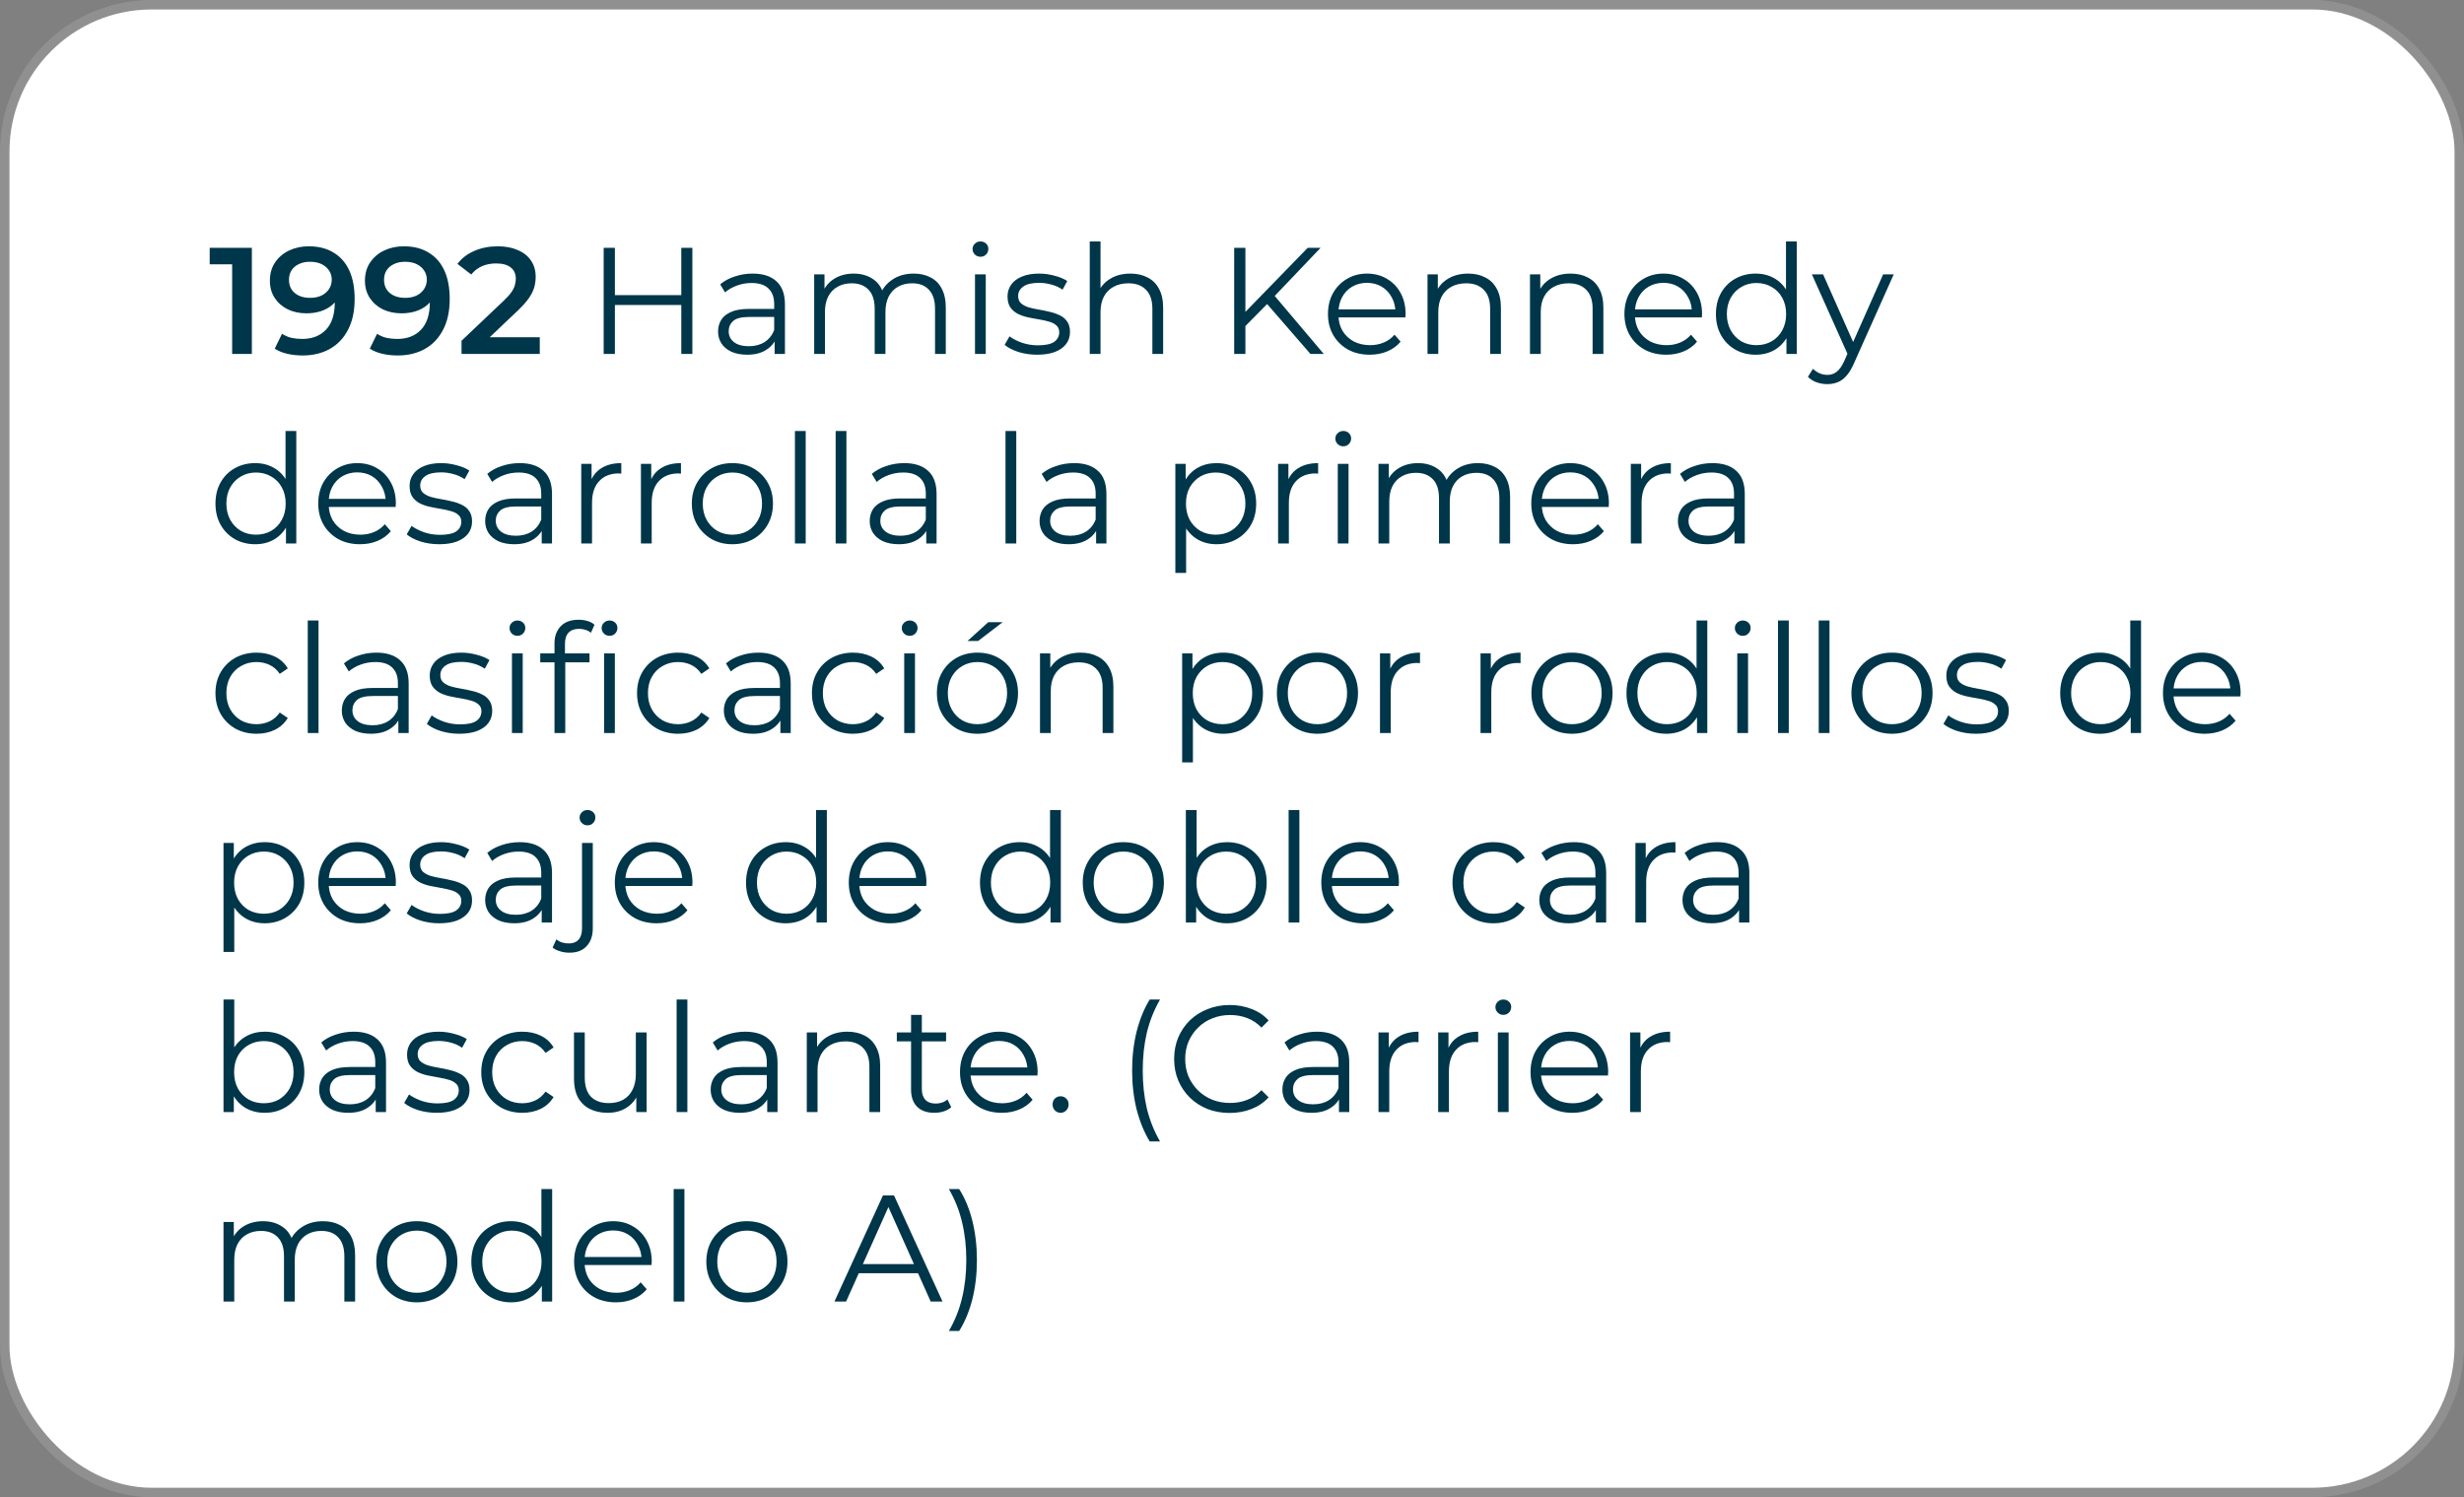 <svg xmlns="http://www.w3.org/2000/svg" width="260" height="158" viewBox="0 0 260 158" fill="none"><rect x="0" y="0" width="260" height="158" fill="#808080" stroke="none"/><rect x="0.5" y="0.5" width="259" height="157" rx="15.5" fill="white" stroke="#909090"></rect><path d="M24.496 37.352V26.952L25.408 27.896H22.128V26.152H26.576V37.352H24.496ZM32.574 25.992C33.598 25.992 34.467 26.21 35.182 26.648C35.907 27.074 36.462 27.698 36.846 28.52C37.23 29.341 37.422 30.354 37.422 31.56C37.422 32.84 37.187 33.922 36.718 34.808C36.259 35.693 35.619 36.365 34.798 36.824C33.976 37.282 33.022 37.512 31.934 37.512C31.368 37.512 30.83 37.453 30.318 37.336C29.806 37.218 29.363 37.037 28.99 36.792L29.758 35.224C30.067 35.426 30.403 35.57 30.766 35.656C31.128 35.73 31.502 35.768 31.886 35.768C32.942 35.768 33.779 35.442 34.398 34.792C35.016 34.141 35.326 33.181 35.326 31.912C35.326 31.709 35.32 31.474 35.31 31.208C35.299 30.93 35.262 30.653 35.198 30.376L35.838 31.08C35.656 31.517 35.395 31.885 35.054 32.184C34.712 32.472 34.312 32.69 33.854 32.84C33.395 32.989 32.888 33.064 32.334 33.064C31.608 33.064 30.952 32.925 30.366 32.648C29.79 32.36 29.331 31.96 28.99 31.448C28.648 30.925 28.478 30.317 28.478 29.624C28.478 28.877 28.659 28.237 29.022 27.704C29.384 27.16 29.875 26.738 30.494 26.44C31.123 26.141 31.816 25.992 32.574 25.992ZM32.686 27.624C32.259 27.624 31.88 27.704 31.55 27.864C31.219 28.013 30.958 28.232 30.766 28.52C30.584 28.797 30.494 29.133 30.494 29.528C30.494 30.114 30.696 30.578 31.102 30.92C31.507 31.261 32.051 31.432 32.734 31.432C33.182 31.432 33.576 31.352 33.918 31.192C34.259 31.021 34.526 30.792 34.718 30.504C34.91 30.205 35.006 29.874 35.006 29.512C35.006 29.16 34.915 28.845 34.734 28.568C34.552 28.28 34.291 28.05 33.95 27.88C33.608 27.709 33.187 27.624 32.686 27.624ZM42.605 25.992C43.629 25.992 44.498 26.21 45.213 26.648C45.938 27.074 46.493 27.698 46.877 28.52C47.261 29.341 47.453 30.354 47.453 31.56C47.453 32.84 47.218 33.922 46.749 34.808C46.29 35.693 45.65 36.365 44.829 36.824C44.008 37.282 43.053 37.512 41.965 37.512C41.4 37.512 40.861 37.453 40.349 37.336C39.837 37.218 39.394 37.037 39.021 36.792L39.789 35.224C40.098 35.426 40.434 35.57 40.797 35.656C41.16 35.73 41.533 35.768 41.917 35.768C42.973 35.768 43.81 35.442 44.429 34.792C45.048 34.141 45.357 33.181 45.357 31.912C45.357 31.709 45.352 31.474 45.341 31.208C45.33 30.93 45.293 30.653 45.229 30.376L45.869 31.08C45.688 31.517 45.426 31.885 45.085 32.184C44.744 32.472 44.344 32.69 43.885 32.84C43.426 32.989 42.92 33.064 42.365 33.064C41.64 33.064 40.984 32.925 40.397 32.648C39.821 32.36 39.362 31.96 39.021 31.448C38.68 30.925 38.509 30.317 38.509 29.624C38.509 28.877 38.69 28.237 39.053 27.704C39.416 27.16 39.906 26.738 40.525 26.44C41.154 26.141 41.848 25.992 42.605 25.992ZM42.717 27.624C42.29 27.624 41.912 27.704 41.581 27.864C41.25 28.013 40.989 28.232 40.797 28.52C40.616 28.797 40.525 29.133 40.525 29.528C40.525 30.114 40.728 30.578 41.133 30.92C41.538 31.261 42.082 31.432 42.765 31.432C43.213 31.432 43.608 31.352 43.949 31.192C44.29 31.021 44.557 30.792 44.749 30.504C44.941 30.205 45.037 29.874 45.037 29.512C45.037 29.16 44.946 28.845 44.765 28.568C44.584 28.28 44.322 28.05 43.981 27.88C43.64 27.709 43.218 27.624 42.717 27.624ZM48.701 37.352V35.96L53.149 31.736C53.522 31.384 53.799 31.074 53.981 30.808C54.162 30.541 54.279 30.296 54.333 30.072C54.397 29.837 54.429 29.618 54.429 29.416C54.429 28.904 54.253 28.509 53.901 28.232C53.549 27.944 53.031 27.8 52.349 27.8C51.805 27.8 51.309 27.896 50.861 28.088C50.423 28.28 50.045 28.573 49.725 28.968L48.269 27.848C48.706 27.261 49.293 26.808 50.029 26.488C50.775 26.157 51.607 25.992 52.525 25.992C53.335 25.992 54.039 26.125 54.637 26.392C55.245 26.648 55.709 27.016 56.029 27.496C56.359 27.976 56.525 28.546 56.525 29.208C56.525 29.57 56.477 29.933 56.381 30.296C56.285 30.648 56.103 31.021 55.837 31.416C55.57 31.81 55.181 32.253 54.669 32.744L50.845 36.376L50.413 35.592H56.957V37.352H48.701ZM71.891 26.152H73.059V37.352H71.891V26.152ZM64.883 37.352H63.699V26.152H64.883V37.352ZM72.003 32.184H64.755V31.144H72.003V32.184ZM81.739 37.352V35.496L81.691 35.192V32.088C81.691 31.373 81.488 30.824 81.083 30.44C80.688 30.056 80.096 29.864 79.307 29.864C78.763 29.864 78.245 29.954 77.755 30.136C77.264 30.317 76.848 30.557 76.507 30.856L75.995 30.008C76.421 29.645 76.933 29.368 77.531 29.176C78.128 28.973 78.757 28.872 79.419 28.872C80.507 28.872 81.344 29.144 81.931 29.688C82.528 30.221 82.827 31.037 82.827 32.136V37.352H81.739ZM78.843 37.432C78.213 37.432 77.664 37.33 77.195 37.128C76.736 36.914 76.384 36.626 76.139 36.264C75.893 35.89 75.771 35.464 75.771 34.984C75.771 34.546 75.872 34.152 76.075 33.8C76.288 33.437 76.629 33.149 77.099 32.936C77.579 32.712 78.219 32.6 79.019 32.6H81.915V33.448H79.051C78.24 33.448 77.675 33.592 77.355 33.88C77.045 34.168 76.891 34.525 76.891 34.952C76.891 35.432 77.077 35.816 77.451 36.104C77.824 36.392 78.347 36.536 79.019 36.536C79.659 36.536 80.208 36.392 80.667 36.104C81.136 35.805 81.477 35.378 81.691 34.824L81.947 35.608C81.733 36.162 81.36 36.605 80.827 36.936C80.304 37.266 79.643 37.432 78.843 37.432ZM96.408 28.872C97.091 28.872 97.683 29.005 98.184 29.272C98.696 29.528 99.091 29.922 99.368 30.456C99.656 30.989 99.8 31.661 99.8 32.472V37.352H98.664V32.584C98.664 31.698 98.451 31.032 98.024 30.584C97.608 30.125 97.016 29.896 96.248 29.896C95.672 29.896 95.171 30.018 94.744 30.264C94.328 30.498 94.003 30.845 93.768 31.304C93.544 31.752 93.432 32.296 93.432 32.936V37.352H92.296V32.584C92.296 31.698 92.083 31.032 91.656 30.584C91.23 30.125 90.632 29.896 89.864 29.896C89.299 29.896 88.803 30.018 88.376 30.264C87.95 30.498 87.619 30.845 87.384 31.304C87.16 31.752 87.048 32.296 87.048 32.936V37.352H85.912V28.952H87V31.224L86.824 30.824C87.08 30.216 87.491 29.741 88.056 29.4C88.632 29.048 89.309 28.872 90.088 28.872C90.909 28.872 91.608 29.08 92.184 29.496C92.76 29.901 93.133 30.514 93.304 31.336L92.856 31.16C93.102 30.477 93.534 29.928 94.152 29.512C94.781 29.085 95.534 28.872 96.408 28.872ZM102.881 37.352V28.952H104.017V37.352H102.881ZM103.457 27.096C103.222 27.096 103.025 27.016 102.865 26.856C102.705 26.696 102.625 26.504 102.625 26.28C102.625 26.056 102.705 25.869 102.865 25.72C103.025 25.56 103.222 25.48 103.457 25.48C103.692 25.48 103.889 25.554 104.049 25.704C104.209 25.853 104.289 26.04 104.289 26.264C104.289 26.498 104.209 26.696 104.049 26.856C103.9 27.016 103.702 27.096 103.457 27.096ZM109.434 37.432C108.74 37.432 108.084 37.336 107.466 37.144C106.847 36.941 106.362 36.69 106.01 36.392L106.522 35.496C106.863 35.752 107.3 35.976 107.834 36.168C108.367 36.349 108.927 36.44 109.514 36.44C110.314 36.44 110.89 36.317 111.242 36.072C111.594 35.816 111.77 35.48 111.77 35.064C111.77 34.754 111.668 34.514 111.466 34.344C111.274 34.162 111.018 34.029 110.698 33.944C110.378 33.848 110.02 33.768 109.626 33.704C109.231 33.64 108.836 33.565 108.442 33.48C108.058 33.394 107.706 33.272 107.386 33.112C107.066 32.941 106.804 32.712 106.602 32.424C106.41 32.136 106.314 31.752 106.314 31.272C106.314 30.813 106.442 30.402 106.698 30.04C106.954 29.677 107.327 29.394 107.818 29.192C108.319 28.978 108.927 28.872 109.642 28.872C110.186 28.872 110.73 28.946 111.274 29.096C111.818 29.234 112.266 29.421 112.618 29.656L112.122 30.568C111.748 30.312 111.348 30.13 110.922 30.024C110.495 29.906 110.068 29.848 109.642 29.848C108.884 29.848 108.324 29.981 107.962 30.248C107.61 30.504 107.434 30.834 107.434 31.24C107.434 31.56 107.53 31.81 107.722 31.992C107.924 32.173 108.186 32.317 108.506 32.424C108.836 32.52 109.194 32.6 109.578 32.664C109.972 32.728 110.362 32.808 110.746 32.904C111.14 32.989 111.498 33.112 111.818 33.272C112.148 33.421 112.41 33.64 112.602 33.928C112.804 34.205 112.906 34.573 112.906 35.032C112.906 35.522 112.767 35.949 112.49 36.312C112.223 36.664 111.828 36.941 111.306 37.144C110.794 37.336 110.17 37.432 109.434 37.432ZM119.278 28.872C119.961 28.872 120.558 29.005 121.07 29.272C121.593 29.528 121.998 29.922 122.286 30.456C122.585 30.989 122.734 31.661 122.734 32.472V37.352H121.598V32.584C121.598 31.698 121.374 31.032 120.926 30.584C120.489 30.125 119.87 29.896 119.07 29.896C118.473 29.896 117.95 30.018 117.502 30.264C117.065 30.498 116.724 30.845 116.478 31.304C116.244 31.752 116.126 32.296 116.126 32.936V37.352H114.99V25.48H116.126V31.256L115.902 30.824C116.169 30.216 116.596 29.741 117.182 29.4C117.769 29.048 118.468 28.872 119.278 28.872ZM131.254 34.568L131.206 33.128L137.99 26.152H139.35L134.406 31.336L133.734 32.056L131.254 34.568ZM130.23 37.352V26.152H131.414V37.352H130.23ZM138.278 37.352L133.446 31.784L134.246 30.92L139.686 37.352H138.278ZM144.543 37.432C143.668 37.432 142.9 37.25 142.239 36.888C141.577 36.514 141.06 36.008 140.687 35.368C140.313 34.717 140.127 33.976 140.127 33.144C140.127 32.312 140.303 31.576 140.655 30.936C141.017 30.296 141.508 29.794 142.127 29.432C142.756 29.058 143.46 28.872 144.239 28.872C145.028 28.872 145.727 29.053 146.335 29.416C146.953 29.768 147.439 30.269 147.791 30.92C148.143 31.56 148.319 32.301 148.319 33.144C148.319 33.197 148.313 33.256 148.303 33.32C148.303 33.373 148.303 33.432 148.303 33.496H140.991V32.648H147.695L147.247 32.984C147.247 32.376 147.113 31.837 146.847 31.368C146.591 30.888 146.239 30.514 145.791 30.248C145.343 29.981 144.825 29.848 144.239 29.848C143.663 29.848 143.145 29.981 142.687 30.248C142.228 30.514 141.871 30.888 141.615 31.368C141.359 31.848 141.231 32.397 141.231 33.016V33.192C141.231 33.832 141.369 34.397 141.647 34.888C141.935 35.368 142.329 35.746 142.831 36.024C143.343 36.29 143.924 36.424 144.575 36.424C145.087 36.424 145.561 36.333 145.999 36.152C146.447 35.97 146.831 35.693 147.151 35.32L147.791 36.056C147.417 36.504 146.948 36.845 146.383 37.08C145.828 37.314 145.215 37.432 144.543 37.432ZM154.919 28.872C155.602 28.872 156.199 29.005 156.711 29.272C157.234 29.528 157.639 29.922 157.927 30.456C158.226 30.989 158.375 31.661 158.375 32.472V37.352H157.239V32.584C157.239 31.698 157.015 31.032 156.567 30.584C156.13 30.125 155.511 29.896 154.711 29.896C154.114 29.896 153.591 30.018 153.143 30.264C152.706 30.498 152.364 30.845 152.119 31.304C151.884 31.752 151.767 32.296 151.767 32.936V37.352H150.631V28.952H151.719V31.256L151.543 30.824C151.81 30.216 152.236 29.741 152.823 29.4C153.41 29.048 154.108 28.872 154.919 28.872ZM165.731 28.872C166.414 28.872 167.011 29.005 167.523 29.272C168.046 29.528 168.451 29.922 168.739 30.456C169.038 30.989 169.187 31.661 169.187 32.472V37.352H168.051V32.584C168.051 31.698 167.827 31.032 167.379 30.584C166.942 30.125 166.323 29.896 165.523 29.896C164.926 29.896 164.403 30.018 163.955 30.264C163.518 30.498 163.177 30.845 162.931 31.304C162.697 31.752 162.579 32.296 162.579 32.936V37.352H161.443V28.952H162.531V31.256L162.355 30.824C162.622 30.216 163.049 29.741 163.635 29.4C164.222 29.048 164.921 28.872 165.731 28.872ZM175.824 37.432C174.949 37.432 174.181 37.25 173.52 36.888C172.859 36.514 172.341 36.008 171.968 35.368C171.595 34.717 171.408 33.976 171.408 33.144C171.408 32.312 171.584 31.576 171.936 30.936C172.299 30.296 172.789 29.794 173.408 29.432C174.037 29.058 174.741 28.872 175.52 28.872C176.309 28.872 177.008 29.053 177.616 29.416C178.235 29.768 178.72 30.269 179.072 30.92C179.424 31.56 179.6 32.301 179.6 33.144C179.6 33.197 179.595 33.256 179.584 33.32C179.584 33.373 179.584 33.432 179.584 33.496H172.272V32.648H178.976L178.528 32.984C178.528 32.376 178.395 31.837 178.128 31.368C177.872 30.888 177.52 30.514 177.072 30.248C176.624 29.981 176.107 29.848 175.52 29.848C174.944 29.848 174.427 29.981 173.968 30.248C173.509 30.514 173.152 30.888 172.896 31.368C172.64 31.848 172.512 32.397 172.512 33.016V33.192C172.512 33.832 172.651 34.397 172.928 34.888C173.216 35.368 173.611 35.746 174.112 36.024C174.624 36.29 175.205 36.424 175.856 36.424C176.368 36.424 176.843 36.333 177.28 36.152C177.728 35.97 178.112 35.693 178.432 35.32L179.072 36.056C178.699 36.504 178.229 36.845 177.664 37.08C177.109 37.314 176.496 37.432 175.824 37.432ZM185.256 37.432C184.456 37.432 183.736 37.25 183.096 36.888C182.467 36.525 181.971 36.024 181.608 35.384C181.245 34.733 181.064 33.986 181.064 33.144C181.064 32.29 181.245 31.544 181.608 30.904C181.971 30.264 182.467 29.768 183.096 29.416C183.736 29.053 184.456 28.872 185.256 28.872C185.992 28.872 186.648 29.037 187.224 29.368C187.811 29.698 188.275 30.184 188.616 30.824C188.968 31.453 189.144 32.226 189.144 33.144C189.144 34.05 188.973 34.824 188.632 35.464C188.291 36.104 187.827 36.594 187.24 36.936C186.664 37.266 186.003 37.432 185.256 37.432ZM185.336 36.424C185.933 36.424 186.467 36.29 186.936 36.024C187.416 35.746 187.789 35.362 188.056 34.872C188.333 34.37 188.472 33.794 188.472 33.144C188.472 32.482 188.333 31.906 188.056 31.416C187.789 30.925 187.416 30.546 186.936 30.28C186.467 30.002 185.933 29.864 185.336 29.864C184.749 29.864 184.221 30.002 183.752 30.28C183.283 30.546 182.909 30.925 182.632 31.416C182.355 31.906 182.216 32.482 182.216 33.144C182.216 33.794 182.355 34.37 182.632 34.872C182.909 35.362 183.283 35.746 183.752 36.024C184.221 36.29 184.749 36.424 185.336 36.424ZM188.504 37.352V34.824L188.616 33.128L188.456 31.432V25.48H189.592V37.352H188.504ZM192.82 40.536C192.425 40.536 192.047 40.472 191.684 40.344C191.332 40.216 191.028 40.024 190.772 39.768L191.3 38.92C191.513 39.122 191.743 39.277 191.988 39.384C192.244 39.501 192.527 39.56 192.836 39.56C193.209 39.56 193.529 39.453 193.796 39.24C194.073 39.037 194.335 38.674 194.58 38.152L195.124 36.92L195.252 36.744L198.708 28.952H199.828L195.62 38.36C195.385 38.904 195.124 39.336 194.836 39.656C194.559 39.976 194.255 40.2 193.924 40.328C193.593 40.466 193.225 40.536 192.82 40.536ZM195.06 37.592L191.188 28.952H192.372L195.796 36.664L195.06 37.592ZM26.928 57.432C26.128 57.432 25.408 57.25 24.768 56.888C24.139 56.525 23.643 56.024 23.28 55.384C22.917 54.733 22.736 53.986 22.736 53.144C22.736 52.29 22.917 51.544 23.28 50.904C23.643 50.264 24.139 49.768 24.768 49.416C25.408 49.053 26.128 48.872 26.928 48.872C27.664 48.872 28.32 49.037 28.896 49.368C29.483 49.698 29.947 50.184 30.288 50.824C30.64 51.453 30.816 52.226 30.816 53.144C30.816 54.05 30.645 54.824 30.304 55.464C29.963 56.104 29.499 56.594 28.912 56.936C28.336 57.266 27.675 57.432 26.928 57.432ZM27.008 56.424C27.605 56.424 28.139 56.29 28.608 56.024C29.088 55.746 29.461 55.362 29.728 54.872C30.005 54.37 30.144 53.794 30.144 53.144C30.144 52.482 30.005 51.906 29.728 51.416C29.461 50.925 29.088 50.546 28.608 50.28C28.139 50.002 27.605 49.864 27.008 49.864C26.421 49.864 25.893 50.002 25.424 50.28C24.955 50.546 24.581 50.925 24.304 51.416C24.027 51.906 23.888 52.482 23.888 53.144C23.888 53.794 24.027 54.37 24.304 54.872C24.581 55.362 24.955 55.746 25.424 56.024C25.893 56.29 26.421 56.424 27.008 56.424ZM30.176 57.352V54.824L30.288 53.128L30.128 51.432V45.48H31.264V57.352H30.176ZM37.996 57.432C37.121 57.432 36.353 57.25 35.692 56.888C35.03 56.514 34.513 56.008 34.14 55.368C33.766 54.717 33.58 53.976 33.58 53.144C33.58 52.312 33.756 51.576 34.108 50.936C34.47 50.296 34.961 49.794 35.58 49.432C36.209 49.058 36.913 48.872 37.692 48.872C38.481 48.872 39.18 49.053 39.788 49.416C40.406 49.768 40.892 50.269 41.244 50.92C41.596 51.56 41.772 52.301 41.772 53.144C41.772 53.197 41.766 53.256 41.756 53.32C41.756 53.373 41.756 53.432 41.756 53.496H34.444V52.648H41.148L40.7 52.984C40.7 52.376 40.566 51.837 40.3 51.368C40.044 50.888 39.692 50.514 39.244 50.248C38.796 49.981 38.278 49.848 37.692 49.848C37.116 49.848 36.598 49.981 36.14 50.248C35.681 50.514 35.324 50.888 35.068 51.368C34.812 51.848 34.684 52.397 34.684 53.016V53.192C34.684 53.832 34.822 54.397 35.1 54.888C35.388 55.368 35.782 55.746 36.284 56.024C36.796 56.29 37.377 56.424 38.028 56.424C38.54 56.424 39.014 56.333 39.452 56.152C39.9 55.97 40.284 55.693 40.604 55.32L41.244 56.056C40.87 56.504 40.401 56.845 39.836 57.08C39.281 57.314 38.668 57.432 37.996 57.432ZM46.34 57.432C45.647 57.432 44.991 57.336 44.372 57.144C43.753 56.941 43.268 56.69 42.916 56.392L43.428 55.496C43.769 55.752 44.207 55.976 44.74 56.168C45.273 56.349 45.833 56.44 46.42 56.44C47.22 56.44 47.796 56.317 48.148 56.072C48.5 55.816 48.676 55.48 48.676 55.064C48.676 54.754 48.575 54.514 48.372 54.344C48.18 54.162 47.924 54.029 47.604 53.944C47.284 53.848 46.927 53.768 46.532 53.704C46.137 53.64 45.743 53.565 45.348 53.48C44.964 53.394 44.612 53.272 44.292 53.112C43.972 52.941 43.711 52.712 43.508 52.424C43.316 52.136 43.22 51.752 43.22 51.272C43.22 50.813 43.348 50.402 43.604 50.04C43.86 49.677 44.233 49.394 44.724 49.192C45.225 48.978 45.833 48.872 46.548 48.872C47.092 48.872 47.636 48.946 48.18 49.096C48.724 49.234 49.172 49.421 49.524 49.656L49.028 50.568C48.655 50.312 48.255 50.13 47.828 50.024C47.401 49.906 46.975 49.848 46.548 49.848C45.791 49.848 45.231 49.981 44.868 50.248C44.516 50.504 44.34 50.834 44.34 51.24C44.34 51.56 44.436 51.81 44.628 51.992C44.831 52.173 45.092 52.317 45.412 52.424C45.743 52.52 46.1 52.6 46.484 52.664C46.879 52.728 47.268 52.808 47.652 52.904C48.047 52.989 48.404 53.112 48.724 53.272C49.055 53.421 49.316 53.64 49.508 53.928C49.711 54.205 49.812 54.573 49.812 55.032C49.812 55.522 49.673 55.949 49.396 56.312C49.129 56.664 48.735 56.941 48.212 57.144C47.7 57.336 47.076 57.432 46.34 57.432ZM57.16 57.352V55.496L57.112 55.192V52.088C57.112 51.373 56.91 50.824 56.505 50.44C56.11 50.056 55.518 49.864 54.728 49.864C54.184 49.864 53.667 49.954 53.176 50.136C52.686 50.317 52.27 50.557 51.928 50.856L51.416 50.008C51.843 49.645 52.355 49.368 52.953 49.176C53.55 48.973 54.179 48.872 54.84 48.872C55.928 48.872 56.766 49.144 57.352 49.688C57.95 50.221 58.248 51.037 58.248 52.136V57.352H57.16ZM54.264 57.432C53.635 57.432 53.086 57.33 52.617 57.128C52.158 56.914 51.806 56.626 51.56 56.264C51.315 55.89 51.193 55.464 51.193 54.984C51.193 54.546 51.294 54.152 51.496 53.8C51.71 53.437 52.051 53.149 52.52 52.936C53.001 52.712 53.641 52.6 54.441 52.6H57.337V53.448H54.472C53.662 53.448 53.096 53.592 52.776 53.88C52.467 54.168 52.312 54.525 52.312 54.952C52.312 55.432 52.499 55.816 52.873 56.104C53.246 56.392 53.769 56.536 54.441 56.536C55.081 56.536 55.63 56.392 56.089 56.104C56.558 55.805 56.899 55.378 57.112 54.824L57.368 55.608C57.155 56.162 56.782 56.605 56.248 56.936C55.726 57.266 55.065 57.432 54.264 57.432ZM61.334 57.352V48.952H62.422V51.24L62.31 50.84C62.545 50.2 62.939 49.714 63.494 49.384C64.049 49.042 64.737 48.872 65.558 48.872V49.976C65.515 49.976 65.473 49.976 65.43 49.976C65.387 49.965 65.345 49.96 65.302 49.96C64.417 49.96 63.723 50.232 63.222 50.776C62.721 51.309 62.47 52.072 62.47 53.064V57.352H61.334ZM67.631 57.352V48.952H68.719V51.24L68.607 50.84C68.841 50.2 69.236 49.714 69.791 49.384C70.346 49.042 71.034 48.872 71.855 48.872V49.976C71.812 49.976 71.769 49.976 71.727 49.976C71.684 49.965 71.641 49.96 71.599 49.96C70.713 49.96 70.02 50.232 69.519 50.776C69.017 51.309 68.767 52.072 68.767 53.064V57.352H67.631ZM77.274 57.432C76.463 57.432 75.732 57.25 75.082 56.888C74.442 56.514 73.935 56.008 73.562 55.368C73.188 54.717 73.002 53.976 73.002 53.144C73.002 52.301 73.188 51.56 73.562 50.92C73.935 50.28 74.442 49.778 75.082 49.416C75.722 49.053 76.452 48.872 77.274 48.872C78.106 48.872 78.842 49.053 79.482 49.416C80.132 49.778 80.639 50.28 81.002 50.92C81.375 51.56 81.562 52.301 81.562 53.144C81.562 53.976 81.375 54.717 81.002 55.368C80.639 56.008 80.132 56.514 79.482 56.888C78.831 57.25 78.095 57.432 77.274 57.432ZM77.274 56.424C77.882 56.424 78.42 56.29 78.89 56.024C79.359 55.746 79.727 55.362 79.994 54.872C80.271 54.37 80.41 53.794 80.41 53.144C80.41 52.482 80.271 51.906 79.994 51.416C79.727 50.925 79.359 50.546 78.89 50.28C78.42 50.002 77.887 49.864 77.29 49.864C76.692 49.864 76.159 50.002 75.69 50.28C75.22 50.546 74.847 50.925 74.57 51.416C74.292 51.906 74.154 52.482 74.154 53.144C74.154 53.794 74.292 54.37 74.57 54.872C74.847 55.362 75.22 55.746 75.69 56.024C76.159 56.29 76.687 56.424 77.274 56.424ZM83.881 57.352V45.48H85.017V57.352H83.881ZM88.178 57.352V45.48H89.314V57.352H88.178ZM97.739 57.352V55.496L97.691 55.192V52.088C97.691 51.373 97.488 50.824 97.083 50.44C96.688 50.056 96.096 49.864 95.307 49.864C94.763 49.864 94.245 49.954 93.755 50.136C93.264 50.317 92.848 50.557 92.507 50.856L91.995 50.008C92.421 49.645 92.933 49.368 93.531 49.176C94.128 48.973 94.757 48.872 95.419 48.872C96.507 48.872 97.344 49.144 97.931 49.688C98.528 50.221 98.827 51.037 98.827 52.136V57.352H97.739ZM94.843 57.432C94.213 57.432 93.664 57.33 93.195 57.128C92.736 56.914 92.384 56.626 92.139 56.264C91.893 55.89 91.771 55.464 91.771 54.984C91.771 54.546 91.872 54.152 92.075 53.8C92.288 53.437 92.629 53.149 93.099 52.936C93.579 52.712 94.219 52.6 95.019 52.6H97.915V53.448H95.051C94.24 53.448 93.675 53.592 93.355 53.88C93.045 54.168 92.891 54.525 92.891 54.952C92.891 55.432 93.077 55.816 93.451 56.104C93.824 56.392 94.347 56.536 95.019 56.536C95.659 56.536 96.208 56.392 96.667 56.104C97.136 55.805 97.477 55.378 97.691 54.824L97.947 55.608C97.733 56.162 97.36 56.605 96.827 56.936C96.304 57.266 95.643 57.432 94.843 57.432ZM106.1 57.352V45.48H107.236V57.352H106.1ZM115.661 57.352V55.496L115.613 55.192V52.088C115.613 51.373 115.41 50.824 115.005 50.44C114.61 50.056 114.018 49.864 113.229 49.864C112.685 49.864 112.167 49.954 111.677 50.136C111.186 50.317 110.77 50.557 110.429 50.856L109.917 50.008C110.343 49.645 110.855 49.368 111.453 49.176C112.05 48.973 112.679 48.872 113.341 48.872C114.429 48.872 115.266 49.144 115.853 49.688C116.45 50.221 116.749 51.037 116.749 52.136V57.352H115.661ZM112.765 57.432C112.135 57.432 111.586 57.33 111.117 57.128C110.658 56.914 110.306 56.626 110.061 56.264C109.815 55.89 109.693 55.464 109.693 54.984C109.693 54.546 109.794 54.152 109.997 53.8C110.21 53.437 110.551 53.149 111.021 52.936C111.501 52.712 112.141 52.6 112.941 52.6H115.837V53.448H112.973C112.162 53.448 111.597 53.592 111.277 53.88C110.967 54.168 110.812 54.525 110.812 54.952C110.812 55.432 110.999 55.816 111.373 56.104C111.746 56.392 112.269 56.536 112.941 56.536C113.581 56.536 114.13 56.392 114.589 56.104C115.058 55.805 115.399 55.378 115.613 54.824L115.869 55.608C115.655 56.162 115.282 56.605 114.749 56.936C114.226 57.266 113.565 57.432 112.765 57.432ZM128.358 57.432C127.632 57.432 126.976 57.266 126.39 56.936C125.803 56.594 125.334 56.109 124.982 55.48C124.64 54.84 124.47 54.061 124.47 53.144C124.47 52.226 124.64 51.453 124.982 50.824C125.323 50.184 125.787 49.698 126.374 49.368C126.96 49.037 127.622 48.872 128.358 48.872C129.158 48.872 129.872 49.053 130.502 49.416C131.142 49.768 131.643 50.269 132.006 50.92C132.368 51.56 132.55 52.301 132.55 53.144C132.55 53.997 132.368 54.744 132.006 55.384C131.643 56.024 131.142 56.525 130.502 56.888C129.872 57.25 129.158 57.432 128.358 57.432ZM124.022 60.456V48.952H125.11V51.48L124.998 53.16L125.158 54.856V60.456H124.022ZM128.278 56.424C128.875 56.424 129.408 56.29 129.878 56.024C130.347 55.746 130.72 55.362 130.998 54.872C131.275 54.37 131.414 53.794 131.414 53.144C131.414 52.493 131.275 51.922 130.998 51.432C130.72 50.941 130.347 50.557 129.878 50.28C129.408 50.002 128.875 49.864 128.278 49.864C127.68 49.864 127.142 50.002 126.661 50.28C126.192 50.557 125.819 50.941 125.542 51.432C125.275 51.922 125.142 52.493 125.142 53.144C125.142 53.794 125.275 54.37 125.542 54.872C125.819 55.362 126.192 55.746 126.661 56.024C127.142 56.29 127.68 56.424 128.278 56.424ZM134.865 57.352V48.952H135.953V51.24L135.841 50.84C136.076 50.2 136.471 49.714 137.025 49.384C137.58 49.042 138.268 48.872 139.089 48.872V49.976C139.047 49.976 139.004 49.976 138.961 49.976C138.919 49.965 138.876 49.96 138.833 49.96C137.948 49.96 137.255 50.232 136.753 50.776C136.252 51.309 136.001 52.072 136.001 53.064V57.352H134.865ZM141.162 57.352V48.952H142.298V57.352H141.162ZM141.738 47.096C141.503 47.096 141.306 47.016 141.146 46.856C140.986 46.696 140.906 46.504 140.906 46.28C140.906 46.056 140.986 45.869 141.146 45.72C141.306 45.56 141.503 45.48 141.738 45.48C141.973 45.48 142.17 45.554 142.33 45.704C142.49 45.853 142.57 46.04 142.57 46.264C142.57 46.498 142.49 46.696 142.33 46.856C142.181 47.016 141.983 47.096 141.738 47.096ZM155.955 48.872C156.638 48.872 157.23 49.005 157.731 49.272C158.243 49.528 158.638 49.922 158.915 50.456C159.203 50.989 159.347 51.661 159.347 52.472V57.352H158.211V52.584C158.211 51.698 157.998 51.032 157.571 50.584C157.155 50.125 156.563 49.896 155.795 49.896C155.219 49.896 154.718 50.018 154.291 50.264C153.875 50.498 153.55 50.845 153.315 51.304C153.091 51.752 152.979 52.296 152.979 52.936V57.352H151.843V52.584C151.843 51.698 151.63 51.032 151.203 50.584C150.776 50.125 150.179 49.896 149.411 49.896C148.846 49.896 148.35 50.018 147.923 50.264C147.496 50.498 147.166 50.845 146.931 51.304C146.707 51.752 146.595 52.296 146.595 52.936V57.352H145.459V48.952H146.547V51.224L146.371 50.824C146.627 50.216 147.038 49.741 147.603 49.4C148.179 49.048 148.856 48.872 149.635 48.872C150.456 48.872 151.155 49.08 151.731 49.496C152.307 49.901 152.68 50.514 152.851 51.336L152.403 51.16C152.648 50.477 153.08 49.928 153.699 49.512C154.328 49.085 155.08 48.872 155.955 48.872ZM165.996 57.432C165.121 57.432 164.353 57.25 163.692 56.888C163.03 56.514 162.513 56.008 162.14 55.368C161.766 54.717 161.58 53.976 161.58 53.144C161.58 52.312 161.756 51.576 162.108 50.936C162.47 50.296 162.961 49.794 163.58 49.432C164.209 49.058 164.913 48.872 165.692 48.872C166.481 48.872 167.18 49.053 167.788 49.416C168.406 49.768 168.892 50.269 169.244 50.92C169.596 51.56 169.772 52.301 169.772 53.144C169.772 53.197 169.766 53.256 169.756 53.32C169.756 53.373 169.756 53.432 169.756 53.496H162.444V52.648H169.148L168.7 52.984C168.7 52.376 168.566 51.837 168.3 51.368C168.044 50.888 167.692 50.514 167.244 50.248C166.796 49.981 166.278 49.848 165.692 49.848C165.116 49.848 164.598 49.981 164.14 50.248C163.681 50.514 163.324 50.888 163.068 51.368C162.812 51.848 162.684 52.397 162.684 53.016V53.192C162.684 53.832 162.822 54.397 163.1 54.888C163.388 55.368 163.782 55.746 164.284 56.024C164.796 56.29 165.377 56.424 166.028 56.424C166.54 56.424 167.014 56.333 167.452 56.152C167.9 55.97 168.284 55.693 168.604 55.32L169.244 56.056C168.87 56.504 168.401 56.845 167.836 57.08C167.281 57.314 166.668 57.432 165.996 57.432ZM172.084 57.352V48.952H173.172V51.24L173.06 50.84C173.295 50.2 173.689 49.714 174.244 49.384C174.799 49.042 175.487 48.872 176.308 48.872V49.976C176.265 49.976 176.223 49.976 176.18 49.976C176.137 49.965 176.095 49.96 176.052 49.96C175.167 49.96 174.473 50.232 173.972 50.776C173.471 51.309 173.22 52.072 173.22 53.064V57.352H172.084ZM183.02 57.352V55.496L182.972 55.192V52.088C182.972 51.373 182.769 50.824 182.364 50.44C181.969 50.056 181.377 49.864 180.588 49.864C180.044 49.864 179.527 49.954 179.036 50.136C178.545 50.317 178.129 50.557 177.788 50.856L177.276 50.008C177.703 49.645 178.215 49.368 178.812 49.176C179.409 48.973 180.039 48.872 180.7 48.872C181.788 48.872 182.625 49.144 183.212 49.688C183.809 50.221 184.108 51.037 184.108 52.136V57.352H183.02ZM180.124 57.432C179.495 57.432 178.945 57.33 178.476 57.128C178.017 56.914 177.665 56.626 177.42 56.264C177.175 55.89 177.052 55.464 177.052 54.984C177.052 54.546 177.153 54.152 177.356 53.8C177.569 53.437 177.911 53.149 178.38 52.936C178.86 52.712 179.5 52.6 180.3 52.6H183.196V53.448H180.332C179.521 53.448 178.956 53.592 178.636 53.88C178.327 54.168 178.172 54.525 178.172 54.952C178.172 55.432 178.359 55.816 178.732 56.104C179.105 56.392 179.628 56.536 180.3 56.536C180.94 56.536 181.489 56.392 181.948 56.104C182.417 55.805 182.759 55.378 182.972 54.824L183.228 55.608C183.015 56.162 182.641 56.605 182.108 56.936C181.585 57.266 180.924 57.432 180.124 57.432ZM27.072 77.432C26.24 77.432 25.493 77.25 24.832 76.888C24.181 76.514 23.669 76.008 23.296 75.368C22.923 74.717 22.736 73.976 22.736 73.144C22.736 72.301 22.923 71.56 23.296 70.92C23.669 70.28 24.181 69.778 24.832 69.416C25.493 69.053 26.24 68.872 27.072 68.872C27.787 68.872 28.432 69.01 29.008 69.288C29.584 69.565 30.037 69.981 30.368 70.536L29.52 71.112C29.232 70.685 28.875 70.37 28.448 70.168C28.021 69.965 27.557 69.864 27.056 69.864C26.459 69.864 25.92 70.002 25.44 70.28C24.96 70.546 24.581 70.925 24.304 71.416C24.027 71.906 23.888 72.482 23.888 73.144C23.888 73.805 24.027 74.381 24.304 74.872C24.581 75.362 24.96 75.746 25.44 76.024C25.92 76.29 26.459 76.424 27.056 76.424C27.557 76.424 28.021 76.322 28.448 76.12C28.875 75.917 29.232 75.608 29.52 75.192L30.368 75.768C30.037 76.312 29.584 76.728 29.008 77.016C28.432 77.293 27.787 77.432 27.072 77.432ZM32.475 77.352V65.48H33.611V77.352H32.475ZM42.035 77.352V75.496L41.987 75.192V72.088C41.987 71.373 41.785 70.824 41.38 70.44C40.985 70.056 40.393 69.864 39.603 69.864C39.059 69.864 38.542 69.954 38.051 70.136C37.561 70.317 37.145 70.557 36.803 70.856L36.291 70.008C36.718 69.645 37.23 69.368 37.828 69.176C38.425 68.973 39.054 68.872 39.715 68.872C40.803 68.872 41.641 69.144 42.227 69.688C42.825 70.221 43.123 71.037 43.123 72.136V77.352H42.035ZM39.139 77.432C38.51 77.432 37.961 77.33 37.492 77.128C37.033 76.914 36.681 76.626 36.435 76.264C36.19 75.89 36.068 75.464 36.068 74.984C36.068 74.546 36.169 74.152 36.371 73.8C36.585 73.437 36.926 73.149 37.395 72.936C37.876 72.712 38.516 72.6 39.316 72.6H42.212V73.448H39.347C38.537 73.448 37.971 73.592 37.651 73.88C37.342 74.168 37.188 74.525 37.188 74.952C37.188 75.432 37.374 75.816 37.748 76.104C38.121 76.392 38.644 76.536 39.316 76.536C39.956 76.536 40.505 76.392 40.964 76.104C41.433 75.805 41.774 75.378 41.987 74.824L42.243 75.608C42.03 76.162 41.657 76.605 41.123 76.936C40.601 77.266 39.94 77.432 39.139 77.432ZM48.465 77.432C47.772 77.432 47.116 77.336 46.497 77.144C45.878 76.941 45.393 76.69 45.041 76.392L45.553 75.496C45.894 75.752 46.332 75.976 46.865 76.168C47.398 76.349 47.958 76.44 48.545 76.44C49.345 76.44 49.921 76.317 50.273 76.072C50.625 75.816 50.801 75.48 50.801 75.064C50.801 74.754 50.7 74.514 50.497 74.344C50.305 74.162 50.049 74.029 49.729 73.944C49.409 73.848 49.052 73.768 48.657 73.704C48.262 73.64 47.868 73.565 47.473 73.48C47.089 73.394 46.737 73.272 46.417 73.112C46.097 72.941 45.836 72.712 45.633 72.424C45.441 72.136 45.345 71.752 45.345 71.272C45.345 70.813 45.473 70.402 45.729 70.04C45.985 69.677 46.358 69.394 46.849 69.192C47.35 68.978 47.958 68.872 48.673 68.872C49.217 68.872 49.761 68.946 50.305 69.096C50.849 69.234 51.297 69.421 51.649 69.656L51.153 70.568C50.78 70.312 50.38 70.13 49.953 70.024C49.526 69.906 49.1 69.848 48.673 69.848C47.916 69.848 47.356 69.981 46.993 70.248C46.641 70.504 46.465 70.834 46.465 71.24C46.465 71.56 46.561 71.81 46.753 71.992C46.956 72.173 47.217 72.317 47.537 72.424C47.868 72.52 48.225 72.6 48.609 72.664C49.004 72.728 49.393 72.808 49.777 72.904C50.172 72.989 50.529 73.112 50.849 73.272C51.18 73.421 51.441 73.64 51.633 73.928C51.836 74.205 51.937 74.573 51.937 75.032C51.937 75.522 51.798 75.949 51.521 76.312C51.254 76.664 50.86 76.941 50.337 77.144C49.825 77.336 49.201 77.432 48.465 77.432ZM54.022 77.352V68.952H55.157V77.352H54.022ZM54.597 67.096C54.363 67.096 54.166 67.016 54.005 66.856C53.846 66.696 53.766 66.504 53.766 66.28C53.766 66.056 53.846 65.869 54.005 65.72C54.166 65.56 54.363 65.48 54.597 65.48C54.832 65.48 55.029 65.554 55.19 65.704C55.349 65.853 55.429 66.04 55.429 66.264C55.429 66.498 55.349 66.696 55.19 66.856C55.04 67.016 54.843 67.096 54.597 67.096ZM58.51 77.352V67.896C58.51 67.149 58.729 66.546 59.166 66.088C59.604 65.629 60.233 65.4 61.054 65.4C61.374 65.4 61.684 65.442 61.982 65.528C62.281 65.613 62.532 65.746 62.734 65.928L62.35 66.776C62.19 66.637 62.004 66.536 61.79 66.472C61.577 66.397 61.348 66.36 61.102 66.36C60.622 66.36 60.254 66.493 59.998 66.76C59.742 67.026 59.614 67.421 59.614 67.944V69.224L59.646 69.752V77.352H58.51ZM57.006 69.896V68.952H62.206V69.896H57.006ZM63.742 77.352V68.952H64.878V77.352H63.742ZM64.318 67.096C64.084 67.096 63.886 67.016 63.726 66.856C63.566 66.696 63.486 66.504 63.486 66.28C63.486 66.056 63.566 65.869 63.726 65.72C63.886 65.56 64.084 65.48 64.318 65.48C64.553 65.48 64.75 65.554 64.91 65.704C65.07 65.853 65.15 66.04 65.15 66.264C65.15 66.498 65.07 66.696 64.91 66.856C64.761 67.016 64.564 67.096 64.318 67.096ZM71.556 77.432C70.724 77.432 69.978 77.25 69.316 76.888C68.666 76.514 68.154 76.008 67.78 75.368C67.407 74.717 67.22 73.976 67.22 73.144C67.22 72.301 67.407 71.56 67.78 70.92C68.154 70.28 68.666 69.778 69.316 69.416C69.978 69.053 70.724 68.872 71.556 68.872C72.271 68.872 72.916 69.01 73.492 69.288C74.068 69.565 74.522 69.981 74.852 70.536L74.004 71.112C73.716 70.685 73.359 70.37 72.932 70.168C72.506 69.965 72.042 69.864 71.54 69.864C70.943 69.864 70.404 70.002 69.924 70.28C69.444 70.546 69.066 70.925 68.788 71.416C68.511 71.906 68.372 72.482 68.372 73.144C68.372 73.805 68.511 74.381 68.788 74.872C69.066 75.362 69.444 75.746 69.924 76.024C70.404 76.29 70.943 76.424 71.54 76.424C72.042 76.424 72.506 76.322 72.932 76.12C73.359 75.917 73.716 75.608 74.004 75.192L74.852 75.768C74.522 76.312 74.068 76.728 73.492 77.016C72.916 77.293 72.271 77.432 71.556 77.432ZM82.348 77.352V75.496L82.3 75.192V72.088C82.3 71.373 82.097 70.824 81.692 70.44C81.297 70.056 80.705 69.864 79.916 69.864C79.372 69.864 78.855 69.954 78.364 70.136C77.873 70.317 77.457 70.557 77.116 70.856L76.604 70.008C77.031 69.645 77.543 69.368 78.14 69.176C78.737 68.973 79.367 68.872 80.028 68.872C81.116 68.872 81.953 69.144 82.54 69.688C83.137 70.221 83.436 71.037 83.436 72.136V77.352H82.348ZM79.452 77.432C78.823 77.432 78.273 77.33 77.804 77.128C77.345 76.914 76.993 76.626 76.748 76.264C76.503 75.89 76.38 75.464 76.38 74.984C76.38 74.546 76.481 74.152 76.684 73.8C76.897 73.437 77.239 73.149 77.708 72.936C78.188 72.712 78.828 72.6 79.628 72.6H82.524V73.448H79.66C78.849 73.448 78.284 73.592 77.964 73.88C77.655 74.168 77.5 74.525 77.5 74.952C77.5 75.432 77.687 75.816 78.06 76.104C78.433 76.392 78.956 76.536 79.628 76.536C80.268 76.536 80.817 76.392 81.276 76.104C81.745 75.805 82.087 75.378 82.3 74.824L82.556 75.608C82.343 76.162 81.969 76.605 81.436 76.936C80.913 77.266 80.252 77.432 79.452 77.432ZM90.01 77.432C89.177 77.432 88.431 77.25 87.769 76.888C87.119 76.514 86.607 76.008 86.234 75.368C85.86 74.717 85.674 73.976 85.674 73.144C85.674 72.301 85.86 71.56 86.234 70.92C86.607 70.28 87.119 69.778 87.769 69.416C88.431 69.053 89.177 68.872 90.01 68.872C90.724 68.872 91.37 69.01 91.945 69.288C92.522 69.565 92.975 69.981 93.305 70.536L92.457 71.112C92.169 70.685 91.812 70.37 91.385 70.168C90.959 69.965 90.495 69.864 89.993 69.864C89.396 69.864 88.858 70.002 88.377 70.28C87.897 70.546 87.519 70.925 87.242 71.416C86.964 71.906 86.826 72.482 86.826 73.144C86.826 73.805 86.964 74.381 87.242 74.872C87.519 75.362 87.897 75.746 88.377 76.024C88.858 76.29 89.396 76.424 89.993 76.424C90.495 76.424 90.959 76.322 91.385 76.12C91.812 75.917 92.169 75.608 92.457 75.192L93.305 75.768C92.975 76.312 92.522 76.728 91.945 77.016C91.37 77.293 90.724 77.432 90.01 77.432ZM95.412 77.352V68.952H96.548V77.352H95.412ZM95.988 67.096C95.754 67.096 95.556 67.016 95.396 66.856C95.236 66.696 95.156 66.504 95.156 66.28C95.156 66.056 95.236 65.869 95.396 65.72C95.556 65.56 95.754 65.48 95.988 65.48C96.223 65.48 96.42 65.554 96.58 65.704C96.74 65.853 96.82 66.04 96.82 66.264C96.82 66.498 96.74 66.696 96.58 66.856C96.431 67.016 96.234 67.096 95.988 67.096ZM103.133 77.432C102.322 77.432 101.592 77.25 100.941 76.888C100.301 76.514 99.794 76.008 99.421 75.368C99.048 74.717 98.861 73.976 98.861 73.144C98.861 72.301 99.048 71.56 99.421 70.92C99.794 70.28 100.301 69.778 100.941 69.416C101.581 69.053 102.312 68.872 103.133 68.872C103.965 68.872 104.701 69.053 105.341 69.416C105.992 69.778 106.498 70.28 106.861 70.92C107.234 71.56 107.421 72.301 107.421 73.144C107.421 73.976 107.234 74.717 106.861 75.368C106.498 76.008 105.992 76.514 105.341 76.888C104.69 77.25 103.954 77.432 103.133 77.432ZM103.133 76.424C103.741 76.424 104.28 76.29 104.749 76.024C105.218 75.746 105.586 75.362 105.853 74.872C106.13 74.37 106.269 73.794 106.269 73.144C106.269 72.482 106.13 71.906 105.853 71.416C105.586 70.925 105.218 70.546 104.749 70.28C104.28 70.002 103.746 69.864 103.149 69.864C102.552 69.864 102.018 70.002 101.549 70.28C101.08 70.546 100.706 70.925 100.429 71.416C100.152 71.906 100.013 72.482 100.013 73.144C100.013 73.794 100.152 74.37 100.429 74.872C100.706 75.362 101.08 75.746 101.549 76.024C102.018 76.29 102.546 76.424 103.133 76.424ZM102.093 67.64L104.285 65.656H105.805L103.213 67.64H102.093ZM114.028 68.872C114.711 68.872 115.308 69.005 115.82 69.272C116.343 69.528 116.748 69.922 117.036 70.456C117.335 70.989 117.484 71.661 117.484 72.472V77.352H116.348V72.584C116.348 71.698 116.124 71.032 115.676 70.584C115.239 70.125 114.62 69.896 113.82 69.896C113.223 69.896 112.7 70.018 112.252 70.264C111.815 70.498 111.474 70.845 111.228 71.304C110.994 71.752 110.876 72.296 110.876 72.936V77.352H109.74V68.952H110.828V71.256L110.652 70.824C110.919 70.216 111.346 69.741 111.932 69.4C112.519 69.048 113.218 68.872 114.028 68.872ZM129.076 77.432C128.351 77.432 127.695 77.266 127.108 76.936C126.522 76.594 126.052 76.109 125.7 75.48C125.359 74.84 125.188 74.061 125.188 73.144C125.188 72.226 125.359 71.453 125.7 70.824C126.042 70.184 126.506 69.698 127.092 69.368C127.679 69.037 128.34 68.872 129.076 68.872C129.876 68.872 130.591 69.053 131.22 69.416C131.86 69.768 132.362 70.269 132.724 70.92C133.087 71.56 133.268 72.301 133.268 73.144C133.268 73.997 133.087 74.744 132.724 75.384C132.362 76.024 131.86 76.525 131.22 76.888C130.591 77.25 129.876 77.432 129.076 77.432ZM124.74 80.456V68.952H125.828V71.48L125.716 73.16L125.876 74.856V80.456H124.74ZM128.996 76.424C129.594 76.424 130.127 76.29 130.596 76.024C131.066 75.746 131.439 75.362 131.716 74.872C131.994 74.37 132.132 73.794 132.132 73.144C132.132 72.493 131.994 71.922 131.716 71.432C131.439 70.941 131.066 70.557 130.596 70.28C130.127 70.002 129.594 69.864 128.996 69.864C128.399 69.864 127.86 70.002 127.38 70.28C126.911 70.557 126.538 70.941 126.26 71.432C125.994 71.922 125.86 72.493 125.86 73.144C125.86 73.794 125.994 74.37 126.26 74.872C126.538 75.362 126.911 75.746 127.38 76.024C127.86 76.29 128.399 76.424 128.996 76.424ZM139.008 77.432C138.197 77.432 137.467 77.25 136.816 76.888C136.176 76.514 135.669 76.008 135.296 75.368C134.923 74.717 134.736 73.976 134.736 73.144C134.736 72.301 134.923 71.56 135.296 70.92C135.669 70.28 136.176 69.778 136.816 69.416C137.456 69.053 138.187 68.872 139.008 68.872C139.84 68.872 140.576 69.053 141.216 69.416C141.867 69.778 142.373 70.28 142.736 70.92C143.109 71.56 143.296 72.301 143.296 73.144C143.296 73.976 143.109 74.717 142.736 75.368C142.373 76.008 141.867 76.514 141.216 76.888C140.565 77.25 139.829 77.432 139.008 77.432ZM139.008 76.424C139.616 76.424 140.155 76.29 140.624 76.024C141.093 75.746 141.461 75.362 141.728 74.872C142.005 74.37 142.144 73.794 142.144 73.144C142.144 72.482 142.005 71.906 141.728 71.416C141.461 70.925 141.093 70.546 140.624 70.28C140.155 70.002 139.621 69.864 139.024 69.864C138.427 69.864 137.893 70.002 137.424 70.28C136.955 70.546 136.581 70.925 136.304 71.416C136.027 71.906 135.888 72.482 135.888 73.144C135.888 73.794 136.027 74.37 136.304 74.872C136.581 75.362 136.955 75.746 137.424 76.024C137.893 76.29 138.421 76.424 139.008 76.424ZM145.615 77.352V68.952H146.703V71.24L146.591 70.84C146.826 70.2 147.221 69.714 147.775 69.384C148.33 69.042 149.018 68.872 149.839 68.872V69.976C149.797 69.976 149.754 69.976 149.711 69.976C149.669 69.965 149.626 69.96 149.583 69.96C148.698 69.96 148.005 70.232 147.503 70.776C147.002 71.309 146.751 72.072 146.751 73.064V77.352H145.615ZM156.225 77.352V68.952H157.313V71.24L157.201 70.84C157.435 70.2 157.83 69.714 158.385 69.384C158.939 69.042 159.627 68.872 160.449 68.872V69.976C160.406 69.976 160.363 69.976 160.321 69.976C160.278 69.965 160.235 69.96 160.193 69.96C159.307 69.96 158.614 70.232 158.113 70.776C157.611 71.309 157.361 72.072 157.361 73.064V77.352H156.225ZM165.867 77.432C165.057 77.432 164.326 77.25 163.675 76.888C163.035 76.514 162.529 76.008 162.155 75.368C161.782 74.717 161.595 73.976 161.595 73.144C161.595 72.301 161.782 71.56 162.155 70.92C162.529 70.28 163.035 69.778 163.675 69.416C164.315 69.053 165.046 68.872 165.867 68.872C166.699 68.872 167.435 69.053 168.075 69.416C168.726 69.778 169.233 70.28 169.595 70.92C169.969 71.56 170.155 72.301 170.155 73.144C170.155 73.976 169.969 74.717 169.595 75.368C169.233 76.008 168.726 76.514 168.075 76.888C167.425 77.25 166.689 77.432 165.867 77.432ZM165.867 76.424C166.475 76.424 167.014 76.29 167.483 76.024C167.953 75.746 168.321 75.362 168.587 74.872C168.865 74.37 169.003 73.794 169.003 73.144C169.003 72.482 168.865 71.906 168.587 71.416C168.321 70.925 167.953 70.546 167.483 70.28C167.014 70.002 166.481 69.864 165.883 69.864C165.286 69.864 164.753 70.002 164.283 70.28C163.814 70.546 163.441 70.925 163.163 71.416C162.886 71.906 162.747 72.482 162.747 73.144C162.747 73.794 162.886 74.37 163.163 74.872C163.441 75.362 163.814 75.746 164.283 76.024C164.753 76.29 165.281 76.424 165.867 76.424ZM175.819 77.432C175.019 77.432 174.299 77.25 173.659 76.888C173.029 76.525 172.533 76.024 172.171 75.384C171.808 74.733 171.627 73.986 171.627 73.144C171.627 72.29 171.808 71.544 172.171 70.904C172.533 70.264 173.029 69.768 173.659 69.416C174.299 69.053 175.019 68.872 175.819 68.872C176.555 68.872 177.211 69.037 177.787 69.368C178.373 69.698 178.837 70.184 179.179 70.824C179.531 71.453 179.707 72.226 179.707 73.144C179.707 74.05 179.536 74.824 179.195 75.464C178.853 76.104 178.389 76.594 177.803 76.936C177.227 77.266 176.565 77.432 175.819 77.432ZM175.899 76.424C176.496 76.424 177.029 76.29 177.499 76.024C177.979 75.746 178.352 75.362 178.619 74.872C178.896 74.37 179.035 73.794 179.035 73.144C179.035 72.482 178.896 71.906 178.619 71.416C178.352 70.925 177.979 70.546 177.499 70.28C177.029 70.002 176.496 69.864 175.899 69.864C175.312 69.864 174.784 70.002 174.315 70.28C173.845 70.546 173.472 70.925 173.195 71.416C172.917 71.906 172.779 72.482 172.779 73.144C172.779 73.794 172.917 74.37 173.195 74.872C173.472 75.362 173.845 75.746 174.315 76.024C174.784 76.29 175.312 76.424 175.899 76.424ZM179.067 77.352V74.824L179.179 73.128L179.019 71.432V65.48H180.155V77.352H179.067ZM183.318 77.352V68.952H184.454V77.352H183.318ZM183.894 67.096C183.66 67.096 183.462 67.016 183.302 66.856C183.142 66.696 183.062 66.504 183.062 66.28C183.062 66.056 183.142 65.869 183.302 65.72C183.462 65.56 183.66 65.48 183.894 65.48C184.129 65.48 184.326 65.554 184.486 65.704C184.646 65.853 184.726 66.04 184.726 66.264C184.726 66.498 184.646 66.696 184.486 66.856C184.337 67.016 184.14 67.096 183.894 67.096ZM187.615 77.352V65.48H188.751V77.352H187.615ZM191.912 77.352V65.48H193.048V77.352H191.912ZM199.633 77.432C198.822 77.432 198.092 77.25 197.441 76.888C196.801 76.514 196.294 76.008 195.921 75.368C195.548 74.717 195.361 73.976 195.361 73.144C195.361 72.301 195.548 71.56 195.921 70.92C196.294 70.28 196.801 69.778 197.441 69.416C198.081 69.053 198.812 68.872 199.633 68.872C200.465 68.872 201.201 69.053 201.841 69.416C202.492 69.778 202.998 70.28 203.361 70.92C203.734 71.56 203.921 72.301 203.921 73.144C203.921 73.976 203.734 74.717 203.361 75.368C202.998 76.008 202.492 76.514 201.841 76.888C201.19 77.25 200.454 77.432 199.633 77.432ZM199.633 76.424C200.241 76.424 200.78 76.29 201.249 76.024C201.718 75.746 202.086 75.362 202.353 74.872C202.63 74.37 202.769 73.794 202.769 73.144C202.769 72.482 202.63 71.906 202.353 71.416C202.086 70.925 201.718 70.546 201.249 70.28C200.78 70.002 200.246 69.864 199.649 69.864C199.052 69.864 198.518 70.002 198.049 70.28C197.58 70.546 197.206 70.925 196.929 71.416C196.652 71.906 196.513 72.482 196.513 73.144C196.513 73.794 196.652 74.37 196.929 74.872C197.206 75.362 197.58 75.746 198.049 76.024C198.518 76.29 199.046 76.424 199.633 76.424ZM208.496 77.432C207.803 77.432 207.147 77.336 206.528 77.144C205.91 76.941 205.424 76.69 205.072 76.392L205.584 75.496C205.926 75.752 206.363 75.976 206.896 76.168C207.43 76.349 207.99 76.44 208.576 76.44C209.376 76.44 209.952 76.317 210.304 76.072C210.656 75.816 210.832 75.48 210.832 75.064C210.832 74.754 210.731 74.514 210.528 74.344C210.336 74.162 210.08 74.029 209.76 73.944C209.44 73.848 209.083 73.768 208.688 73.704C208.294 73.64 207.899 73.565 207.504 73.48C207.12 73.394 206.768 73.272 206.448 73.112C206.128 72.941 205.867 72.712 205.664 72.424C205.472 72.136 205.376 71.752 205.376 71.272C205.376 70.813 205.504 70.402 205.76 70.04C206.016 69.677 206.39 69.394 206.88 69.192C207.382 68.978 207.99 68.872 208.704 68.872C209.248 68.872 209.792 68.946 210.336 69.096C210.88 69.234 211.328 69.421 211.68 69.656L211.184 70.568C210.811 70.312 210.411 70.13 209.984 70.024C209.558 69.906 209.131 69.848 208.704 69.848C207.947 69.848 207.387 69.981 207.024 70.248C206.672 70.504 206.496 70.834 206.496 71.24C206.496 71.56 206.592 71.81 206.784 71.992C206.987 72.173 207.248 72.317 207.568 72.424C207.899 72.52 208.256 72.6 208.64 72.664C209.035 72.728 209.424 72.808 209.808 72.904C210.203 72.989 210.56 73.112 210.88 73.272C211.211 73.421 211.472 73.64 211.664 73.928C211.867 74.205 211.968 74.573 211.968 75.032C211.968 75.522 211.83 75.949 211.552 76.312C211.286 76.664 210.891 76.941 210.368 77.144C209.856 77.336 209.232 77.432 208.496 77.432ZM221.584 77.432C220.784 77.432 220.064 77.25 219.424 76.888C218.795 76.525 218.299 76.024 217.936 75.384C217.574 74.733 217.392 73.986 217.392 73.144C217.392 72.29 217.574 71.544 217.936 70.904C218.299 70.264 218.795 69.768 219.424 69.416C220.064 69.053 220.784 68.872 221.584 68.872C222.32 68.872 222.976 69.037 223.552 69.368C224.139 69.698 224.603 70.184 224.944 70.824C225.296 71.453 225.472 72.226 225.472 73.144C225.472 74.05 225.302 74.824 224.96 75.464C224.619 76.104 224.155 76.594 223.568 76.936C222.992 77.266 222.331 77.432 221.584 77.432ZM221.664 76.424C222.262 76.424 222.795 76.29 223.264 76.024C223.744 75.746 224.118 75.362 224.384 74.872C224.662 74.37 224.8 73.794 224.8 73.144C224.8 72.482 224.662 71.906 224.384 71.416C224.118 70.925 223.744 70.546 223.264 70.28C222.795 70.002 222.262 69.864 221.664 69.864C221.078 69.864 220.55 70.002 220.08 70.28C219.611 70.546 219.238 70.925 218.96 71.416C218.683 71.906 218.544 72.482 218.544 73.144C218.544 73.794 218.683 74.37 218.96 74.872C219.238 75.362 219.611 75.746 220.08 76.024C220.55 76.29 221.078 76.424 221.664 76.424ZM224.832 77.352V74.824L224.944 73.128L224.784 71.432V65.48H225.92V77.352H224.832ZM232.652 77.432C231.777 77.432 231.009 77.25 230.348 76.888C229.687 76.514 229.169 76.008 228.796 75.368C228.423 74.717 228.236 73.976 228.236 73.144C228.236 72.312 228.412 71.576 228.764 70.936C229.127 70.296 229.617 69.794 230.236 69.432C230.865 69.058 231.569 68.872 232.348 68.872C233.137 68.872 233.836 69.053 234.444 69.416C235.063 69.768 235.548 70.269 235.9 70.92C236.252 71.56 236.428 72.301 236.428 73.144C236.428 73.197 236.423 73.256 236.412 73.32C236.412 73.373 236.412 73.432 236.412 73.496H229.1V72.648H235.804L235.356 72.984C235.356 72.376 235.223 71.837 234.956 71.368C234.7 70.888 234.348 70.514 233.9 70.248C233.452 69.981 232.935 69.848 232.348 69.848C231.772 69.848 231.255 69.981 230.796 70.248C230.337 70.514 229.98 70.888 229.724 71.368C229.468 71.848 229.34 72.397 229.34 73.016V73.192C229.34 73.832 229.479 74.397 229.756 74.888C230.044 75.368 230.439 75.746 230.94 76.024C231.452 76.29 232.033 76.424 232.684 76.424C233.196 76.424 233.671 76.333 234.108 76.152C234.556 75.97 234.94 75.693 235.26 75.32L235.9 76.056C235.527 76.504 235.057 76.845 234.492 77.08C233.937 77.314 233.324 77.432 232.652 77.432ZM27.92 97.432C27.195 97.432 26.539 97.266 25.952 96.936C25.365 96.594 24.896 96.109 24.544 95.48C24.203 94.84 24.032 94.061 24.032 93.144C24.032 92.226 24.203 91.453 24.544 90.824C24.885 90.184 25.349 89.698 25.936 89.368C26.523 89.037 27.184 88.872 27.92 88.872C28.72 88.872 29.435 89.053 30.064 89.416C30.704 89.768 31.205 90.269 31.568 90.92C31.931 91.56 32.112 92.301 32.112 93.144C32.112 93.997 31.931 94.744 31.568 95.384C31.205 96.024 30.704 96.525 30.064 96.888C29.435 97.25 28.72 97.432 27.92 97.432ZM23.584 100.456V88.952H24.672V91.48L24.56 93.16L24.72 94.856V100.456H23.584ZM27.84 96.424C28.437 96.424 28.971 96.29 29.44 96.024C29.909 95.746 30.283 95.362 30.56 94.872C30.837 94.37 30.976 93.794 30.976 93.144C30.976 92.493 30.837 91.922 30.56 91.432C30.283 90.941 29.909 90.557 29.44 90.28C28.971 90.002 28.437 89.864 27.84 89.864C27.243 89.864 26.704 90.002 26.224 90.28C25.755 90.557 25.381 90.941 25.104 91.432C24.837 91.922 24.704 92.493 24.704 93.144C24.704 93.794 24.837 94.37 25.104 94.872C25.381 95.362 25.755 95.746 26.224 96.024C26.704 96.29 27.243 96.424 27.84 96.424ZM37.996 97.432C37.121 97.432 36.353 97.25 35.692 96.888C35.03 96.514 34.513 96.008 34.14 95.368C33.766 94.717 33.58 93.976 33.58 93.144C33.58 92.312 33.756 91.576 34.108 90.936C34.47 90.296 34.961 89.794 35.58 89.432C36.209 89.058 36.913 88.872 37.692 88.872C38.481 88.872 39.18 89.053 39.788 89.416C40.406 89.768 40.892 90.269 41.244 90.92C41.596 91.56 41.772 92.301 41.772 93.144C41.772 93.197 41.766 93.256 41.756 93.32C41.756 93.373 41.756 93.432 41.756 93.496H34.444V92.648H41.148L40.7 92.984C40.7 92.376 40.566 91.837 40.3 91.368C40.044 90.888 39.692 90.514 39.244 90.248C38.796 89.981 38.278 89.848 37.692 89.848C37.116 89.848 36.598 89.981 36.14 90.248C35.681 90.514 35.324 90.888 35.068 91.368C34.812 91.848 34.684 92.397 34.684 93.016V93.192C34.684 93.832 34.822 94.397 35.1 94.888C35.388 95.368 35.782 95.746 36.284 96.024C36.796 96.29 37.377 96.424 38.028 96.424C38.54 96.424 39.014 96.333 39.452 96.152C39.9 95.97 40.284 95.693 40.604 95.32L41.244 96.056C40.87 96.504 40.401 96.845 39.836 97.08C39.281 97.314 38.668 97.432 37.996 97.432ZM46.34 97.432C45.647 97.432 44.991 97.336 44.372 97.144C43.753 96.941 43.268 96.69 42.916 96.392L43.428 95.496C43.769 95.752 44.207 95.976 44.74 96.168C45.273 96.349 45.833 96.44 46.42 96.44C47.22 96.44 47.796 96.317 48.148 96.072C48.5 95.816 48.676 95.48 48.676 95.064C48.676 94.754 48.575 94.514 48.372 94.344C48.18 94.162 47.924 94.029 47.604 93.944C47.284 93.848 46.927 93.768 46.532 93.704C46.137 93.64 45.743 93.565 45.348 93.48C44.964 93.394 44.612 93.272 44.292 93.112C43.972 92.941 43.711 92.712 43.508 92.424C43.316 92.136 43.22 91.752 43.22 91.272C43.22 90.813 43.348 90.402 43.604 90.04C43.86 89.677 44.233 89.394 44.724 89.192C45.225 88.978 45.833 88.872 46.548 88.872C47.092 88.872 47.636 88.946 48.18 89.096C48.724 89.234 49.172 89.421 49.524 89.656L49.028 90.568C48.655 90.312 48.255 90.13 47.828 90.024C47.401 89.906 46.975 89.848 46.548 89.848C45.791 89.848 45.231 89.981 44.868 90.248C44.516 90.504 44.34 90.834 44.34 91.24C44.34 91.56 44.436 91.81 44.628 91.992C44.831 92.173 45.092 92.317 45.412 92.424C45.743 92.52 46.1 92.6 46.484 92.664C46.879 92.728 47.268 92.808 47.652 92.904C48.047 92.989 48.404 93.112 48.724 93.272C49.055 93.421 49.316 93.64 49.508 93.928C49.711 94.205 49.812 94.573 49.812 95.032C49.812 95.522 49.673 95.949 49.396 96.312C49.129 96.664 48.735 96.941 48.212 97.144C47.7 97.336 47.076 97.432 46.34 97.432ZM57.16 97.352V95.496L57.112 95.192V92.088C57.112 91.373 56.91 90.824 56.505 90.44C56.11 90.056 55.518 89.864 54.728 89.864C54.184 89.864 53.667 89.954 53.176 90.136C52.686 90.317 52.27 90.557 51.928 90.856L51.416 90.008C51.843 89.645 52.355 89.368 52.953 89.176C53.55 88.973 54.179 88.872 54.84 88.872C55.928 88.872 56.766 89.144 57.352 89.688C57.95 90.221 58.248 91.037 58.248 92.136V97.352H57.16ZM54.264 97.432C53.635 97.432 53.086 97.33 52.617 97.128C52.158 96.914 51.806 96.626 51.56 96.264C51.315 95.89 51.193 95.464 51.193 94.984C51.193 94.546 51.294 94.152 51.496 93.8C51.71 93.437 52.051 93.149 52.52 92.936C53.001 92.712 53.641 92.6 54.441 92.6H57.337V93.448H54.472C53.662 93.448 53.096 93.592 52.776 93.88C52.467 94.168 52.312 94.525 52.312 94.952C52.312 95.432 52.499 95.816 52.873 96.104C53.246 96.392 53.769 96.536 54.441 96.536C55.081 96.536 55.63 96.392 56.089 96.104C56.558 95.805 56.899 95.378 57.112 94.824L57.368 95.608C57.155 96.162 56.782 96.605 56.248 96.936C55.726 97.266 55.065 97.432 54.264 97.432ZM60.086 100.536C59.745 100.536 59.419 100.488 59.11 100.392C58.79 100.306 58.523 100.173 58.31 99.992L58.71 99.128C59.051 99.416 59.489 99.56 60.022 99.56C60.47 99.56 60.811 99.426 61.046 99.16C61.291 98.893 61.414 98.498 61.414 97.976V88.952H62.55V97.976C62.55 98.754 62.337 99.373 61.91 99.832C61.494 100.301 60.886 100.536 60.086 100.536ZM61.99 87.096C61.755 87.096 61.558 87.016 61.398 86.856C61.238 86.696 61.158 86.504 61.158 86.28C61.158 86.056 61.238 85.869 61.398 85.72C61.558 85.56 61.755 85.48 61.99 85.48C62.225 85.48 62.422 85.554 62.582 85.704C62.742 85.853 62.822 86.04 62.822 86.264C62.822 86.498 62.742 86.696 62.582 86.856C62.433 87.016 62.235 87.096 61.99 87.096ZM69.293 97.432C68.418 97.432 67.65 97.25 66.989 96.888C66.327 96.514 65.81 96.008 65.437 95.368C65.063 94.717 64.877 93.976 64.877 93.144C64.877 92.312 65.053 91.576 65.405 90.936C65.767 90.296 66.258 89.794 66.877 89.432C67.506 89.058 68.21 88.872 68.989 88.872C69.778 88.872 70.477 89.053 71.085 89.416C71.703 89.768 72.189 90.269 72.541 90.92C72.893 91.56 73.069 92.301 73.069 93.144C73.069 93.197 73.063 93.256 73.053 93.32C73.053 93.373 73.053 93.432 73.053 93.496H65.741V92.648H72.445L71.997 92.984C71.997 92.376 71.863 91.837 71.597 91.368C71.341 90.888 70.989 90.514 70.541 90.248C70.093 89.981 69.575 89.848 68.989 89.848C68.413 89.848 67.895 89.981 67.437 90.248C66.978 90.514 66.621 90.888 66.365 91.368C66.109 91.848 65.981 92.397 65.981 93.016V93.192C65.981 93.832 66.119 94.397 66.397 94.888C66.685 95.368 67.079 95.746 67.581 96.024C68.093 96.29 68.674 96.424 69.325 96.424C69.837 96.424 70.311 96.333 70.749 96.152C71.197 95.97 71.581 95.693 71.901 95.32L72.541 96.056C72.167 96.504 71.698 96.845 71.133 97.08C70.578 97.314 69.965 97.432 69.293 97.432ZM82.912 97.432C82.112 97.432 81.392 97.25 80.752 96.888C80.123 96.525 79.627 96.024 79.264 95.384C78.902 94.733 78.72 93.986 78.72 93.144C78.72 92.29 78.902 91.544 79.264 90.904C79.627 90.264 80.123 89.768 80.752 89.416C81.392 89.053 82.112 88.872 82.912 88.872C83.648 88.872 84.304 89.037 84.88 89.368C85.467 89.698 85.931 90.184 86.272 90.824C86.624 91.453 86.8 92.226 86.8 93.144C86.8 94.05 86.63 94.824 86.288 95.464C85.947 96.104 85.483 96.594 84.896 96.936C84.32 97.266 83.659 97.432 82.912 97.432ZM82.992 96.424C83.59 96.424 84.123 96.29 84.592 96.024C85.072 95.746 85.446 95.362 85.712 94.872C85.99 94.37 86.128 93.794 86.128 93.144C86.128 92.482 85.99 91.906 85.712 91.416C85.446 90.925 85.072 90.546 84.592 90.28C84.123 90.002 83.59 89.864 82.992 89.864C82.406 89.864 81.878 90.002 81.408 90.28C80.939 90.546 80.566 90.925 80.288 91.416C80.011 91.906 79.872 92.482 79.872 93.144C79.872 93.794 80.011 94.37 80.288 94.872C80.566 95.362 80.939 95.746 81.408 96.024C81.878 96.29 82.406 96.424 82.992 96.424ZM86.16 97.352V94.824L86.272 93.128L86.112 91.432V85.48H87.248V97.352H86.16ZM93.98 97.432C93.106 97.432 92.338 97.25 91.676 96.888C91.015 96.514 90.498 96.008 90.124 95.368C89.751 94.717 89.564 93.976 89.564 93.144C89.564 92.312 89.74 91.576 90.092 90.936C90.455 90.296 90.945 89.794 91.564 89.432C92.194 89.058 92.897 88.872 93.676 88.872C94.466 88.872 95.164 89.053 95.772 89.416C96.391 89.768 96.876 90.269 97.228 90.92C97.58 91.56 97.756 92.301 97.756 93.144C97.756 93.197 97.751 93.256 97.74 93.32C97.74 93.373 97.74 93.432 97.74 93.496H90.428V92.648H97.132L96.684 92.984C96.684 92.376 96.551 91.837 96.284 91.368C96.028 90.888 95.676 90.514 95.228 90.248C94.78 89.981 94.263 89.848 93.676 89.848C93.1 89.848 92.583 89.981 92.124 90.248C91.665 90.514 91.308 90.888 91.052 91.368C90.796 91.848 90.668 92.397 90.668 93.016V93.192C90.668 93.832 90.807 94.397 91.084 94.888C91.372 95.368 91.767 95.746 92.268 96.024C92.78 96.29 93.362 96.424 94.012 96.424C94.524 96.424 94.999 96.333 95.436 96.152C95.884 95.97 96.268 95.693 96.588 95.32L97.228 96.056C96.855 96.504 96.385 96.845 95.82 97.08C95.266 97.314 94.652 97.432 93.98 97.432ZM107.6 97.432C106.8 97.432 106.08 97.25 105.44 96.888C104.811 96.525 104.315 96.024 103.952 95.384C103.589 94.733 103.408 93.986 103.408 93.144C103.408 92.29 103.589 91.544 103.952 90.904C104.315 90.264 104.811 89.768 105.44 89.416C106.08 89.053 106.8 88.872 107.6 88.872C108.336 88.872 108.992 89.037 109.568 89.368C110.155 89.698 110.619 90.184 110.96 90.824C111.312 91.453 111.488 92.226 111.488 93.144C111.488 94.05 111.317 94.824 110.976 95.464C110.635 96.104 110.171 96.594 109.584 96.936C109.008 97.266 108.347 97.432 107.6 97.432ZM107.68 96.424C108.277 96.424 108.811 96.29 109.28 96.024C109.76 95.746 110.133 95.362 110.4 94.872C110.677 94.37 110.816 93.794 110.816 93.144C110.816 92.482 110.677 91.906 110.4 91.416C110.133 90.925 109.76 90.546 109.28 90.28C108.811 90.002 108.277 89.864 107.68 89.864C107.093 89.864 106.565 90.002 106.096 90.28C105.627 90.546 105.253 90.925 104.976 91.416C104.699 91.906 104.56 92.482 104.56 93.144C104.56 93.794 104.699 94.37 104.976 94.872C105.253 95.362 105.627 95.746 106.096 96.024C106.565 96.29 107.093 96.424 107.68 96.424ZM110.848 97.352V94.824L110.96 93.128L110.8 91.432V85.48H111.936V97.352H110.848ZM118.524 97.432C117.713 97.432 116.982 97.25 116.332 96.888C115.692 96.514 115.185 96.008 114.812 95.368C114.438 94.717 114.252 93.976 114.252 93.144C114.252 92.301 114.438 91.56 114.812 90.92C115.185 90.28 115.692 89.778 116.332 89.416C116.972 89.053 117.702 88.872 118.524 88.872C119.356 88.872 120.092 89.053 120.732 89.416C121.382 89.778 121.889 90.28 122.252 90.92C122.625 91.56 122.812 92.301 122.812 93.144C122.812 93.976 122.625 94.717 122.252 95.368C121.889 96.008 121.382 96.514 120.732 96.888C120.081 97.25 119.345 97.432 118.524 97.432ZM118.524 96.424C119.132 96.424 119.67 96.29 120.14 96.024C120.609 95.746 120.977 95.362 121.244 94.872C121.521 94.37 121.66 93.794 121.66 93.144C121.66 92.482 121.521 91.906 121.244 91.416C120.977 90.925 120.609 90.546 120.14 90.28C119.67 90.002 119.137 89.864 118.54 89.864C117.942 89.864 117.409 90.002 116.94 90.28C116.47 90.546 116.097 90.925 115.82 91.416C115.542 91.906 115.404 92.482 115.404 93.144C115.404 93.794 115.542 94.37 115.82 94.872C116.097 95.362 116.47 95.746 116.94 96.024C117.409 96.29 117.937 96.424 118.524 96.424ZM129.467 97.432C128.731 97.432 128.07 97.266 127.483 96.936C126.896 96.594 126.432 96.104 126.091 95.464C125.75 94.824 125.579 94.05 125.579 93.144C125.579 92.226 125.75 91.453 126.091 90.824C126.443 90.184 126.912 89.698 127.499 89.368C128.086 89.037 128.742 88.872 129.467 88.872C130.267 88.872 130.982 89.053 131.611 89.416C132.251 89.768 132.752 90.264 133.115 90.904C133.478 91.544 133.659 92.29 133.659 93.144C133.659 93.986 133.478 94.733 133.115 95.384C132.752 96.024 132.251 96.525 131.611 96.888C130.982 97.25 130.267 97.432 129.467 97.432ZM125.131 97.352V85.48H126.267V91.432L126.107 93.128L126.219 94.824V97.352H125.131ZM129.387 96.424C129.984 96.424 130.518 96.29 130.987 96.024C131.456 95.746 131.83 95.362 132.107 94.872C132.384 94.37 132.523 93.794 132.523 93.144C132.523 92.482 132.384 91.906 132.107 91.416C131.83 90.925 131.456 90.546 130.987 90.28C130.518 90.002 129.984 89.864 129.387 89.864C128.79 89.864 128.251 90.002 127.771 90.28C127.302 90.546 126.928 90.925 126.651 91.416C126.384 91.906 126.251 92.482 126.251 93.144C126.251 93.794 126.384 94.37 126.651 94.872C126.928 95.362 127.302 95.746 127.771 96.024C128.251 96.29 128.79 96.424 129.387 96.424ZM135.975 97.352V85.48H137.111V97.352H135.975ZM143.84 97.432C142.965 97.432 142.197 97.25 141.536 96.888C140.874 96.514 140.357 96.008 139.984 95.368C139.61 94.717 139.424 93.976 139.424 93.144C139.424 92.312 139.6 91.576 139.952 90.936C140.314 90.296 140.805 89.794 141.424 89.432C142.053 89.058 142.757 88.872 143.536 88.872C144.325 88.872 145.024 89.053 145.632 89.416C146.25 89.768 146.736 90.269 147.088 90.92C147.44 91.56 147.616 92.301 147.616 93.144C147.616 93.197 147.61 93.256 147.6 93.32C147.6 93.373 147.6 93.432 147.6 93.496H140.288V92.648H146.992L146.544 92.984C146.544 92.376 146.41 91.837 146.144 91.368C145.888 90.888 145.536 90.514 145.088 90.248C144.64 89.981 144.122 89.848 143.536 89.848C142.96 89.848 142.442 89.981 141.984 90.248C141.525 90.514 141.168 90.888 140.912 91.368C140.656 91.848 140.528 92.397 140.528 93.016V93.192C140.528 93.832 140.666 94.397 140.944 94.888C141.232 95.368 141.626 95.746 142.128 96.024C142.64 96.29 143.221 96.424 143.872 96.424C144.384 96.424 144.858 96.333 145.296 96.152C145.744 95.97 146.128 95.693 146.448 95.32L147.088 96.056C146.714 96.504 146.245 96.845 145.68 97.08C145.125 97.314 144.512 97.432 143.84 97.432ZM157.603 97.432C156.771 97.432 156.025 97.25 155.363 96.888C154.713 96.514 154.201 96.008 153.827 95.368C153.454 94.717 153.267 93.976 153.267 93.144C153.267 92.301 153.454 91.56 153.827 90.92C154.201 90.28 154.713 89.778 155.363 89.416C156.025 89.053 156.771 88.872 157.603 88.872C158.318 88.872 158.963 89.01 159.539 89.288C160.115 89.565 160.569 89.981 160.899 90.536L160.051 91.112C159.763 90.685 159.406 90.37 158.979 90.168C158.553 89.965 158.089 89.864 157.587 89.864C156.99 89.864 156.451 90.002 155.971 90.28C155.491 90.546 155.113 90.925 154.835 91.416C154.558 91.906 154.419 92.482 154.419 93.144C154.419 93.805 154.558 94.381 154.835 94.872C155.113 95.362 155.491 95.746 155.971 96.024C156.451 96.29 156.99 96.424 157.587 96.424C158.089 96.424 158.553 96.322 158.979 96.12C159.406 95.917 159.763 95.608 160.051 95.192L160.899 95.768C160.569 96.312 160.115 96.728 159.539 97.016C158.963 97.293 158.318 97.432 157.603 97.432ZM168.395 97.352V95.496L168.347 95.192V92.088C168.347 91.373 168.144 90.824 167.739 90.44C167.344 90.056 166.752 89.864 165.963 89.864C165.419 89.864 164.902 89.954 164.411 90.136C163.92 90.317 163.504 90.557 163.163 90.856L162.651 90.008C163.078 89.645 163.59 89.368 164.187 89.176C164.784 88.973 165.414 88.872 166.075 88.872C167.163 88.872 168 89.144 168.587 89.688C169.184 90.221 169.483 91.037 169.483 92.136V97.352H168.395ZM165.499 97.432C164.87 97.432 164.32 97.33 163.851 97.128C163.392 96.914 163.04 96.626 162.795 96.264C162.55 95.89 162.427 95.464 162.427 94.984C162.427 94.546 162.528 94.152 162.731 93.8C162.944 93.437 163.286 93.149 163.755 92.936C164.235 92.712 164.875 92.6 165.675 92.6H168.571V93.448H165.707C164.896 93.448 164.331 93.592 164.011 93.88C163.702 94.168 163.547 94.525 163.547 94.952C163.547 95.432 163.734 95.816 164.107 96.104C164.48 96.392 165.003 96.536 165.675 96.536C166.315 96.536 166.864 96.392 167.323 96.104C167.792 95.805 168.134 95.378 168.347 94.824L168.603 95.608C168.39 96.162 168.016 96.605 167.483 96.936C166.96 97.266 166.299 97.432 165.499 97.432ZM172.568 97.352V88.952H173.656V91.24L173.544 90.84C173.779 90.2 174.174 89.714 174.728 89.384C175.283 89.042 175.971 88.872 176.792 88.872V89.976C176.75 89.976 176.707 89.976 176.664 89.976C176.622 89.965 176.579 89.96 176.536 89.96C175.651 89.96 174.958 90.232 174.456 90.776C173.955 91.309 173.704 92.072 173.704 93.064V97.352H172.568ZM183.504 97.352V95.496L183.456 95.192V92.088C183.456 91.373 183.254 90.824 182.848 90.44C182.454 90.056 181.862 89.864 181.072 89.864C180.528 89.864 180.011 89.954 179.52 90.136C179.03 90.317 178.614 90.557 178.272 90.856L177.76 90.008C178.187 89.645 178.699 89.368 179.296 89.176C179.894 88.973 180.523 88.872 181.184 88.872C182.272 88.872 183.11 89.144 183.696 89.688C184.294 90.221 184.592 91.037 184.592 92.136V97.352H183.504ZM180.608 97.432C179.979 97.432 179.43 97.33 178.96 97.128C178.502 96.914 178.15 96.626 177.904 96.264C177.659 95.89 177.536 95.464 177.536 94.984C177.536 94.546 177.638 94.152 177.84 93.8C178.054 93.437 178.395 93.149 178.864 92.936C179.344 92.712 179.984 92.6 180.784 92.6H183.68V93.448H180.816C180.006 93.448 179.44 93.592 179.12 93.88C178.811 94.168 178.656 94.525 178.656 94.952C178.656 95.432 178.843 95.816 179.216 96.104C179.59 96.392 180.112 96.536 180.784 96.536C181.424 96.536 181.974 96.392 182.432 96.104C182.902 95.805 183.243 95.378 183.456 94.824L183.712 95.608C183.499 96.162 183.126 96.605 182.592 96.936C182.07 97.266 181.408 97.432 180.608 97.432ZM27.92 117.432C27.184 117.432 26.523 117.266 25.936 116.936C25.349 116.594 24.885 116.104 24.544 115.464C24.203 114.824 24.032 114.05 24.032 113.144C24.032 112.226 24.203 111.453 24.544 110.824C24.896 110.184 25.365 109.698 25.952 109.368C26.539 109.037 27.195 108.872 27.92 108.872C28.72 108.872 29.435 109.053 30.064 109.416C30.704 109.768 31.205 110.264 31.568 110.904C31.931 111.544 32.112 112.29 32.112 113.144C32.112 113.986 31.931 114.733 31.568 115.384C31.205 116.024 30.704 116.525 30.064 116.888C29.435 117.25 28.72 117.432 27.92 117.432ZM23.584 117.352V105.48H24.72V111.432L24.56 113.128L24.672 114.824V117.352H23.584ZM27.84 116.424C28.437 116.424 28.971 116.29 29.44 116.024C29.909 115.746 30.283 115.362 30.56 114.872C30.837 114.37 30.976 113.794 30.976 113.144C30.976 112.482 30.837 111.906 30.56 111.416C30.283 110.925 29.909 110.546 29.44 110.28C28.971 110.002 28.437 109.864 27.84 109.864C27.243 109.864 26.704 110.002 26.224 110.28C25.755 110.546 25.381 110.925 25.104 111.416C24.837 111.906 24.704 112.482 24.704 113.144C24.704 113.794 24.837 114.37 25.104 114.872C25.381 115.362 25.755 115.746 26.224 116.024C26.704 116.29 27.243 116.424 27.84 116.424ZM39.645 117.352V115.496L39.597 115.192V112.088C39.597 111.373 39.394 110.824 38.989 110.44C38.594 110.056 38.002 109.864 37.213 109.864C36.669 109.864 36.151 109.954 35.661 110.136C35.17 110.317 34.754 110.557 34.413 110.856L33.901 110.008C34.328 109.645 34.84 109.368 35.437 109.176C36.034 108.973 36.663 108.872 37.325 108.872C38.413 108.872 39.25 109.144 39.837 109.688C40.434 110.221 40.733 111.037 40.733 112.136V117.352H39.645ZM36.749 117.432C36.12 117.432 35.57 117.33 35.101 117.128C34.642 116.914 34.29 116.626 34.045 116.264C33.8 115.89 33.677 115.464 33.677 114.984C33.677 114.546 33.778 114.152 33.981 113.8C34.194 113.437 34.535 113.149 35.005 112.936C35.485 112.712 36.125 112.6 36.925 112.6H39.821V113.448H36.957C36.146 113.448 35.581 113.592 35.261 113.88C34.952 114.168 34.797 114.525 34.797 114.952C34.797 115.432 34.983 115.816 35.357 116.104C35.73 116.392 36.253 116.536 36.925 116.536C37.565 116.536 38.114 116.392 38.573 116.104C39.042 115.805 39.383 115.378 39.597 114.824L39.853 115.608C39.639 116.162 39.266 116.605 38.733 116.936C38.21 117.266 37.549 117.432 36.749 117.432ZM46.074 117.432C45.381 117.432 44.725 117.336 44.106 117.144C43.488 116.941 43.002 116.69 42.65 116.392L43.162 115.496C43.504 115.752 43.941 115.976 44.474 116.168C45.008 116.349 45.568 116.44 46.154 116.44C46.954 116.44 47.53 116.317 47.882 116.072C48.234 115.816 48.41 115.48 48.41 115.064C48.41 114.754 48.309 114.514 48.106 114.344C47.914 114.162 47.658 114.029 47.338 113.944C47.018 113.848 46.661 113.768 46.266 113.704C45.872 113.64 45.477 113.565 45.082 113.48C44.698 113.394 44.346 113.272 44.026 113.112C43.706 112.941 43.445 112.712 43.242 112.424C43.05 112.136 42.954 111.752 42.954 111.272C42.954 110.813 43.082 110.402 43.338 110.04C43.594 109.677 43.968 109.394 44.458 109.192C44.96 108.978 45.568 108.872 46.282 108.872C46.826 108.872 47.37 108.946 47.914 109.096C48.458 109.234 48.906 109.421 49.258 109.656L48.762 110.568C48.389 110.312 47.989 110.13 47.562 110.024C47.136 109.906 46.709 109.848 46.282 109.848C45.525 109.848 44.965 109.981 44.602 110.248C44.25 110.504 44.074 110.834 44.074 111.24C44.074 111.56 44.17 111.81 44.362 111.992C44.565 112.173 44.826 112.317 45.146 112.424C45.477 112.52 45.834 112.6 46.218 112.664C46.613 112.728 47.002 112.808 47.386 112.904C47.781 112.989 48.138 113.112 48.458 113.272C48.789 113.421 49.05 113.64 49.242 113.928C49.445 114.205 49.546 114.573 49.546 115.032C49.546 115.522 49.408 115.949 49.13 116.312C48.864 116.664 48.469 116.941 47.946 117.144C47.434 117.336 46.81 117.432 46.074 117.432ZM55.119 117.432C54.287 117.432 53.54 117.25 52.879 116.888C52.228 116.514 51.716 116.008 51.343 115.368C50.969 114.717 50.783 113.976 50.783 113.144C50.783 112.301 50.969 111.56 51.343 110.92C51.716 110.28 52.228 109.778 52.879 109.416C53.54 109.053 54.287 108.872 55.119 108.872C55.834 108.872 56.479 109.01 57.055 109.288C57.631 109.565 58.084 109.981 58.415 110.536L57.567 111.112C57.279 110.685 56.922 110.37 56.495 110.168C56.068 109.965 55.604 109.864 55.103 109.864C54.505 109.864 53.967 110.002 53.487 110.28C53.007 110.546 52.628 110.925 52.351 111.416C52.074 111.906 51.935 112.482 51.935 113.144C51.935 113.805 52.074 114.381 52.351 114.872C52.628 115.362 53.007 115.746 53.487 116.024C53.967 116.29 54.505 116.424 55.103 116.424C55.604 116.424 56.068 116.322 56.495 116.12C56.922 115.917 57.279 115.608 57.567 115.192L58.415 115.768C58.084 116.312 57.631 116.728 57.055 117.016C56.479 117.293 55.834 117.432 55.119 117.432ZM64.118 117.432C63.404 117.432 62.78 117.298 62.246 117.032C61.713 116.765 61.297 116.365 60.998 115.832C60.711 115.298 60.566 114.632 60.566 113.832V108.952H61.703V113.704C61.703 114.6 61.921 115.277 62.358 115.736C62.806 116.184 63.431 116.408 64.231 116.408C64.817 116.408 65.324 116.29 65.751 116.056C66.188 115.81 66.519 115.458 66.743 115C66.977 114.541 67.094 113.992 67.094 113.352V108.952H68.231V117.352H67.142V115.048L67.319 115.464C67.052 116.082 66.636 116.568 66.07 116.92C65.516 117.261 64.865 117.432 64.118 117.432ZM71.397 117.352V105.48H72.532V117.352H71.397ZM80.957 117.352V115.496L80.909 115.192V112.088C80.909 111.373 80.707 110.824 80.301 110.44C79.907 110.056 79.315 109.864 78.525 109.864C77.981 109.864 77.464 109.954 76.973 110.136C76.483 110.317 76.067 110.557 75.725 110.856L75.213 110.008C75.64 109.645 76.152 109.368 76.749 109.176C77.347 108.973 77.976 108.872 78.637 108.872C79.725 108.872 80.563 109.144 81.149 109.688C81.747 110.221 82.045 111.037 82.045 112.136V117.352H80.957ZM78.061 117.432C77.432 117.432 76.883 117.33 76.413 117.128C75.955 116.914 75.603 116.626 75.357 116.264C75.112 115.89 74.989 115.464 74.989 114.984C74.989 114.546 75.091 114.152 75.293 113.8C75.507 113.437 75.848 113.149 76.317 112.936C76.797 112.712 77.437 112.6 78.237 112.6H81.133V113.448H78.269C77.459 113.448 76.893 113.592 76.573 113.88C76.264 114.168 76.109 114.525 76.109 114.952C76.109 115.432 76.296 115.816 76.669 116.104C77.043 116.392 77.565 116.536 78.237 116.536C78.877 116.536 79.427 116.392 79.885 116.104C80.355 115.805 80.696 115.378 80.909 114.824L81.165 115.608C80.952 116.162 80.579 116.605 80.045 116.936C79.523 117.266 78.861 117.432 78.061 117.432ZM89.419 108.872C90.102 108.872 90.699 109.005 91.211 109.272C91.734 109.528 92.139 109.922 92.427 110.456C92.725 110.989 92.875 111.661 92.875 112.472V117.352H91.739V112.584C91.739 111.698 91.515 111.032 91.067 110.584C90.629 110.125 90.011 109.896 89.211 109.896C88.614 109.896 88.091 110.018 87.643 110.264C87.206 110.498 86.864 110.845 86.619 111.304C86.384 111.752 86.267 112.296 86.267 112.936V117.352H85.131V108.952H86.219V111.256L86.043 110.824C86.309 110.216 86.736 109.741 87.323 109.4C87.909 109.048 88.608 108.872 89.419 108.872ZM98.599 117.432C97.81 117.432 97.202 117.218 96.775 116.792C96.349 116.365 96.135 115.762 96.135 114.984V107.096H97.271V114.92C97.271 115.41 97.394 115.789 97.639 116.056C97.895 116.322 98.258 116.456 98.727 116.456C99.229 116.456 99.645 116.312 99.975 116.024L100.375 116.84C100.151 117.042 99.879 117.192 99.559 117.288C99.25 117.384 98.93 117.432 98.599 117.432ZM94.631 109.896V108.952H99.831V109.896H94.631ZM105.715 117.432C104.84 117.432 104.072 117.25 103.411 116.888C102.749 116.514 102.232 116.008 101.859 115.368C101.485 114.717 101.299 113.976 101.299 113.144C101.299 112.312 101.475 111.576 101.827 110.936C102.189 110.296 102.68 109.794 103.299 109.432C103.928 109.058 104.632 108.872 105.411 108.872C106.2 108.872 106.899 109.053 107.507 109.416C108.125 109.768 108.611 110.269 108.963 110.92C109.315 111.56 109.491 112.301 109.491 113.144C109.491 113.197 109.485 113.256 109.475 113.32C109.475 113.373 109.475 113.432 109.475 113.496H102.163V112.648H108.867L108.419 112.984C108.419 112.376 108.285 111.837 108.019 111.368C107.763 110.888 107.411 110.514 106.963 110.248C106.515 109.981 105.997 109.848 105.411 109.848C104.835 109.848 104.317 109.981 103.859 110.248C103.4 110.514 103.043 110.888 102.787 111.368C102.531 111.848 102.403 112.397 102.403 113.016V113.192C102.403 113.832 102.541 114.397 102.819 114.888C103.107 115.368 103.501 115.746 104.003 116.024C104.515 116.29 105.096 116.424 105.747 116.424C106.259 116.424 106.733 116.333 107.171 116.152C107.619 115.97 108.003 115.693 108.323 115.32L108.963 116.056C108.589 116.504 108.12 116.845 107.555 117.08C107 117.314 106.387 117.432 105.715 117.432ZM111.915 117.432C111.68 117.432 111.477 117.346 111.307 117.176C111.147 117.005 111.067 116.797 111.067 116.552C111.067 116.296 111.147 116.088 111.307 115.928C111.477 115.768 111.68 115.688 111.915 115.688C112.149 115.688 112.347 115.768 112.507 115.928C112.677 116.088 112.763 116.296 112.763 116.552C112.763 116.797 112.677 117.005 112.507 117.176C112.347 117.346 112.149 117.432 111.915 117.432ZM121.317 120.456C120.73 119.485 120.272 118.365 119.941 117.096C119.621 115.816 119.461 114.44 119.461 112.968C119.461 111.496 119.621 110.12 119.941 108.84C120.272 107.549 120.73 106.429 121.317 105.48H122.405C121.776 106.578 121.312 107.746 121.013 108.984C120.725 110.21 120.581 111.538 120.581 112.968C120.581 114.397 120.725 115.73 121.013 116.968C121.312 118.194 121.776 119.357 122.405 120.456H121.317ZM129.751 117.448C128.908 117.448 128.129 117.309 127.415 117.032C126.7 116.744 126.081 116.344 125.559 115.832C125.036 115.32 124.625 114.717 124.327 114.024C124.039 113.33 123.895 112.573 123.895 111.752C123.895 110.93 124.039 110.173 124.327 109.48C124.625 108.786 125.036 108.184 125.559 107.672C126.092 107.16 126.716 106.765 127.431 106.488C128.145 106.2 128.924 106.056 129.767 106.056C130.577 106.056 131.34 106.194 132.055 106.472C132.769 106.738 133.372 107.144 133.863 107.688L133.111 108.44C132.652 107.97 132.145 107.634 131.591 107.432C131.036 107.218 130.439 107.112 129.799 107.112C129.127 107.112 128.503 107.229 127.927 107.464C127.351 107.688 126.849 108.013 126.423 108.44C125.996 108.856 125.66 109.346 125.414 109.912C125.18 110.466 125.062 111.08 125.062 111.752C125.062 112.424 125.18 113.042 125.414 113.608C125.66 114.162 125.996 114.653 126.423 115.08C126.849 115.496 127.351 115.821 127.927 116.056C128.503 116.28 129.127 116.392 129.799 116.392C130.439 116.392 131.036 116.285 131.591 116.072C132.145 115.858 132.652 115.517 133.111 115.048L133.863 115.8C133.372 116.344 132.769 116.754 132.055 117.032C131.34 117.309 130.572 117.448 129.751 117.448ZM141.286 117.352V115.496L141.238 115.192V112.088C141.238 111.373 141.035 110.824 140.63 110.44C140.235 110.056 139.643 109.864 138.854 109.864C138.31 109.864 137.792 109.954 137.302 110.136C136.811 110.317 136.395 110.557 136.054 110.856L135.542 110.008C135.968 109.645 136.48 109.368 137.078 109.176C137.675 108.973 138.304 108.872 138.966 108.872C140.054 108.872 140.891 109.144 141.478 109.688C142.075 110.221 142.374 111.037 142.374 112.136V117.352H141.286ZM138.39 117.432C137.76 117.432 137.211 117.33 136.742 117.128C136.283 116.914 135.931 116.626 135.686 116.264C135.44 115.89 135.318 115.464 135.318 114.984C135.318 114.546 135.419 114.152 135.622 113.8C135.835 113.437 136.176 113.149 136.646 112.936C137.126 112.712 137.766 112.6 138.566 112.6H141.462V113.448H138.598C137.787 113.448 137.222 113.592 136.902 113.88C136.592 114.168 136.438 114.525 136.438 114.952C136.438 115.432 136.624 115.816 136.998 116.104C137.371 116.392 137.894 116.536 138.566 116.536C139.206 116.536 139.755 116.392 140.214 116.104C140.683 115.805 141.024 115.378 141.238 114.824L141.494 115.608C141.28 116.162 140.907 116.605 140.374 116.936C139.851 117.266 139.19 117.432 138.39 117.432ZM145.459 117.352V108.952H146.547V111.24L146.435 110.84C146.67 110.2 147.064 109.714 147.619 109.384C148.174 109.042 148.862 108.872 149.683 108.872V109.976C149.64 109.976 149.598 109.976 149.555 109.976C149.512 109.965 149.47 109.96 149.427 109.96C148.542 109.96 147.848 110.232 147.347 110.776C146.846 111.309 146.595 112.072 146.595 113.064V117.352H145.459ZM151.756 117.352V108.952H152.844V111.24L152.732 110.84C152.967 110.2 153.361 109.714 153.916 109.384C154.471 109.042 155.159 108.872 155.98 108.872V109.976C155.937 109.976 155.895 109.976 155.852 109.976C155.809 109.965 155.767 109.96 155.724 109.96C154.839 109.96 154.145 110.232 153.644 110.776C153.143 111.309 152.892 112.072 152.892 113.064V117.352H151.756ZM158.053 117.352V108.952H159.189V117.352H158.053ZM158.629 107.096C158.394 107.096 158.197 107.016 158.037 106.856C157.877 106.696 157.797 106.504 157.797 106.28C157.797 106.056 157.877 105.869 158.037 105.72C158.197 105.56 158.394 105.48 158.629 105.48C158.863 105.48 159.061 105.554 159.221 105.704C159.381 105.853 159.461 106.04 159.461 106.264C159.461 106.498 159.381 106.696 159.221 106.856C159.071 107.016 158.874 107.096 158.629 107.096ZM165.918 117.432C165.043 117.432 164.275 117.25 163.614 116.888C162.952 116.514 162.435 116.008 162.062 115.368C161.688 114.717 161.502 113.976 161.502 113.144C161.502 112.312 161.678 111.576 162.03 110.936C162.392 110.296 162.883 109.794 163.502 109.432C164.131 109.058 164.835 108.872 165.614 108.872C166.403 108.872 167.102 109.053 167.71 109.416C168.328 109.768 168.814 110.269 169.166 110.92C169.518 111.56 169.694 112.301 169.694 113.144C169.694 113.197 169.688 113.256 169.678 113.32C169.678 113.373 169.678 113.432 169.678 113.496H162.366V112.648H169.07L168.622 112.984C168.622 112.376 168.488 111.837 168.222 111.368C167.966 110.888 167.614 110.514 167.166 110.248C166.718 109.981 166.2 109.848 165.614 109.848C165.038 109.848 164.52 109.981 164.062 110.248C163.603 110.514 163.246 110.888 162.99 111.368C162.734 111.848 162.606 112.397 162.606 113.016V113.192C162.606 113.832 162.744 114.397 163.022 114.888C163.31 115.368 163.704 115.746 164.206 116.024C164.718 116.29 165.299 116.424 165.95 116.424C166.462 116.424 166.936 116.333 167.374 116.152C167.822 115.97 168.206 115.693 168.526 115.32L169.166 116.056C168.792 116.504 168.323 116.845 167.758 117.08C167.203 117.314 166.59 117.432 165.918 117.432ZM172.006 117.352V108.952H173.094V111.24L172.982 110.84C173.217 110.2 173.611 109.714 174.166 109.384C174.721 109.042 175.409 108.872 176.23 108.872V109.976C176.187 109.976 176.145 109.976 176.102 109.976C176.059 109.965 176.017 109.96 175.974 109.96C175.089 109.96 174.395 110.232 173.894 110.776C173.393 111.309 173.142 112.072 173.142 113.064V117.352H172.006ZM34.08 128.872C34.763 128.872 35.355 129.005 35.856 129.272C36.368 129.528 36.763 129.922 37.04 130.456C37.328 130.989 37.472 131.661 37.472 132.472V137.352H36.336V132.584C36.336 131.698 36.123 131.032 35.696 130.584C35.28 130.125 34.688 129.896 33.92 129.896C33.344 129.896 32.843 130.018 32.416 130.264C32 130.498 31.675 130.845 31.44 131.304C31.216 131.752 31.104 132.296 31.104 132.936V137.352H29.968V132.584C29.968 131.698 29.755 131.032 29.328 130.584C28.901 130.125 28.304 129.896 27.536 129.896C26.971 129.896 26.475 130.018 26.048 130.264C25.621 130.498 25.291 130.845 25.056 131.304C24.832 131.752 24.72 132.296 24.72 132.936V137.352H23.584V128.952H24.672V131.224L24.496 130.824C24.752 130.216 25.163 129.741 25.728 129.4C26.304 129.048 26.981 128.872 27.76 128.872C28.581 128.872 29.28 129.08 29.856 129.496C30.432 129.901 30.805 130.514 30.976 131.336L30.528 131.16C30.773 130.477 31.205 129.928 31.824 129.512C32.453 129.085 33.205 128.872 34.08 128.872ZM43.977 137.432C43.166 137.432 42.435 137.25 41.785 136.888C41.145 136.514 40.638 136.008 40.265 135.368C39.891 134.717 39.705 133.976 39.705 133.144C39.705 132.301 39.891 131.56 40.265 130.92C40.638 130.28 41.145 129.778 41.785 129.416C42.425 129.053 43.155 128.872 43.977 128.872C44.809 128.872 45.545 129.053 46.185 129.416C46.835 129.778 47.342 130.28 47.705 130.92C48.078 131.56 48.265 132.301 48.265 133.144C48.265 133.976 48.078 134.717 47.705 135.368C47.342 136.008 46.835 136.514 46.185 136.888C45.534 137.25 44.798 137.432 43.977 137.432ZM43.977 136.424C44.585 136.424 45.123 136.29 45.593 136.024C46.062 135.746 46.43 135.362 46.697 134.872C46.974 134.37 47.113 133.794 47.113 133.144C47.113 132.482 46.974 131.906 46.697 131.416C46.43 130.925 46.062 130.546 45.593 130.28C45.123 130.002 44.59 129.864 43.993 129.864C43.395 129.864 42.862 130.002 42.393 130.28C41.923 130.546 41.55 130.925 41.273 131.416C40.995 131.906 40.857 132.482 40.857 133.144C40.857 133.794 40.995 134.37 41.273 134.872C41.55 135.362 41.923 135.746 42.393 136.024C42.862 136.29 43.39 136.424 43.977 136.424ZM53.928 137.432C53.128 137.432 52.408 137.25 51.768 136.888C51.139 136.525 50.643 136.024 50.28 135.384C49.917 134.733 49.736 133.986 49.736 133.144C49.736 132.29 49.917 131.544 50.28 130.904C50.643 130.264 51.139 129.768 51.768 129.416C52.408 129.053 53.128 128.872 53.928 128.872C54.664 128.872 55.32 129.037 55.896 129.368C56.483 129.698 56.947 130.184 57.288 130.824C57.64 131.453 57.816 132.226 57.816 133.144C57.816 134.05 57.645 134.824 57.304 135.464C56.963 136.104 56.499 136.594 55.912 136.936C55.336 137.266 54.675 137.432 53.928 137.432ZM54.008 136.424C54.605 136.424 55.139 136.29 55.608 136.024C56.088 135.746 56.461 135.362 56.728 134.872C57.005 134.37 57.144 133.794 57.144 133.144C57.144 132.482 57.005 131.906 56.728 131.416C56.461 130.925 56.088 130.546 55.608 130.28C55.139 130.002 54.605 129.864 54.008 129.864C53.421 129.864 52.893 130.002 52.424 130.28C51.955 130.546 51.581 130.925 51.304 131.416C51.027 131.906 50.888 132.482 50.888 133.144C50.888 133.794 51.027 134.37 51.304 134.872C51.581 135.362 51.955 135.746 52.424 136.024C52.893 136.29 53.421 136.424 54.008 136.424ZM57.176 137.352V134.824L57.288 133.128L57.128 131.432V125.48H58.264V137.352H57.176ZM64.996 137.432C64.121 137.432 63.353 137.25 62.692 136.888C62.03 136.514 61.513 136.008 61.14 135.368C60.766 134.717 60.58 133.976 60.58 133.144C60.58 132.312 60.756 131.576 61.108 130.936C61.47 130.296 61.961 129.794 62.58 129.432C63.209 129.058 63.913 128.872 64.692 128.872C65.481 128.872 66.18 129.053 66.788 129.416C67.406 129.768 67.892 130.269 68.244 130.92C68.596 131.56 68.772 132.301 68.772 133.144C68.772 133.197 68.766 133.256 68.756 133.32C68.756 133.373 68.756 133.432 68.756 133.496H61.444V132.648H68.148L67.7 132.984C67.7 132.376 67.566 131.837 67.3 131.368C67.044 130.888 66.692 130.514 66.244 130.248C65.796 129.981 65.278 129.848 64.692 129.848C64.116 129.848 63.598 129.981 63.14 130.248C62.681 130.514 62.324 130.888 62.068 131.368C61.812 131.848 61.684 132.397 61.684 133.016V133.192C61.684 133.832 61.822 134.397 62.1 134.888C62.388 135.368 62.782 135.746 63.284 136.024C63.796 136.29 64.377 136.424 65.028 136.424C65.54 136.424 66.014 136.333 66.452 136.152C66.9 135.97 67.284 135.693 67.604 135.32L68.244 136.056C67.87 136.504 67.401 136.845 66.836 137.08C66.281 137.314 65.668 137.432 64.996 137.432ZM71.084 137.352V125.48H72.22V137.352H71.084ZM78.805 137.432C77.994 137.432 77.263 137.25 76.613 136.888C75.973 136.514 75.466 136.008 75.093 135.368C74.719 134.717 74.533 133.976 74.533 133.144C74.533 132.301 74.719 131.56 75.093 130.92C75.466 130.28 75.973 129.778 76.613 129.416C77.253 129.053 77.984 128.872 78.805 128.872C79.637 128.872 80.373 129.053 81.013 129.416C81.663 129.778 82.17 130.28 82.533 130.92C82.906 131.56 83.093 132.301 83.093 133.144C83.093 133.976 82.906 134.717 82.533 135.368C82.17 136.008 81.663 136.514 81.013 136.888C80.362 137.25 79.626 137.432 78.805 137.432ZM78.805 136.424C79.413 136.424 79.951 136.29 80.421 136.024C80.89 135.746 81.258 135.362 81.525 134.872C81.802 134.37 81.941 133.794 81.941 133.144C81.941 132.482 81.802 131.906 81.525 131.416C81.258 130.925 80.89 130.546 80.421 130.28C79.951 130.002 79.418 129.864 78.821 129.864C78.224 129.864 77.69 130.002 77.221 130.28C76.751 130.546 76.378 130.925 76.101 131.416C75.823 131.906 75.685 132.482 75.685 133.144C75.685 133.794 75.823 134.37 76.101 134.872C76.378 135.362 76.751 135.746 77.221 136.024C77.69 136.29 78.218 136.424 78.805 136.424ZM88.048 137.352L93.168 126.152H94.336L99.456 137.352H98.208L93.504 126.84H93.984L89.28 137.352H88.048ZM90.064 134.36L90.416 133.4H96.928L97.28 134.36H90.064ZM101.212 140.456H100.124C100.764 139.357 101.228 138.194 101.516 136.968C101.815 135.73 101.964 134.397 101.964 132.968C101.964 131.538 101.815 130.21 101.516 128.984C101.228 127.746 100.764 126.578 100.124 125.48H101.212C101.82 126.429 102.284 127.549 102.604 128.84C102.924 130.12 103.084 131.496 103.084 132.968C103.084 134.44 102.924 135.816 102.604 137.096C102.284 138.365 101.82 139.485 101.212 140.456Z" fill="#00364A"></path></svg>